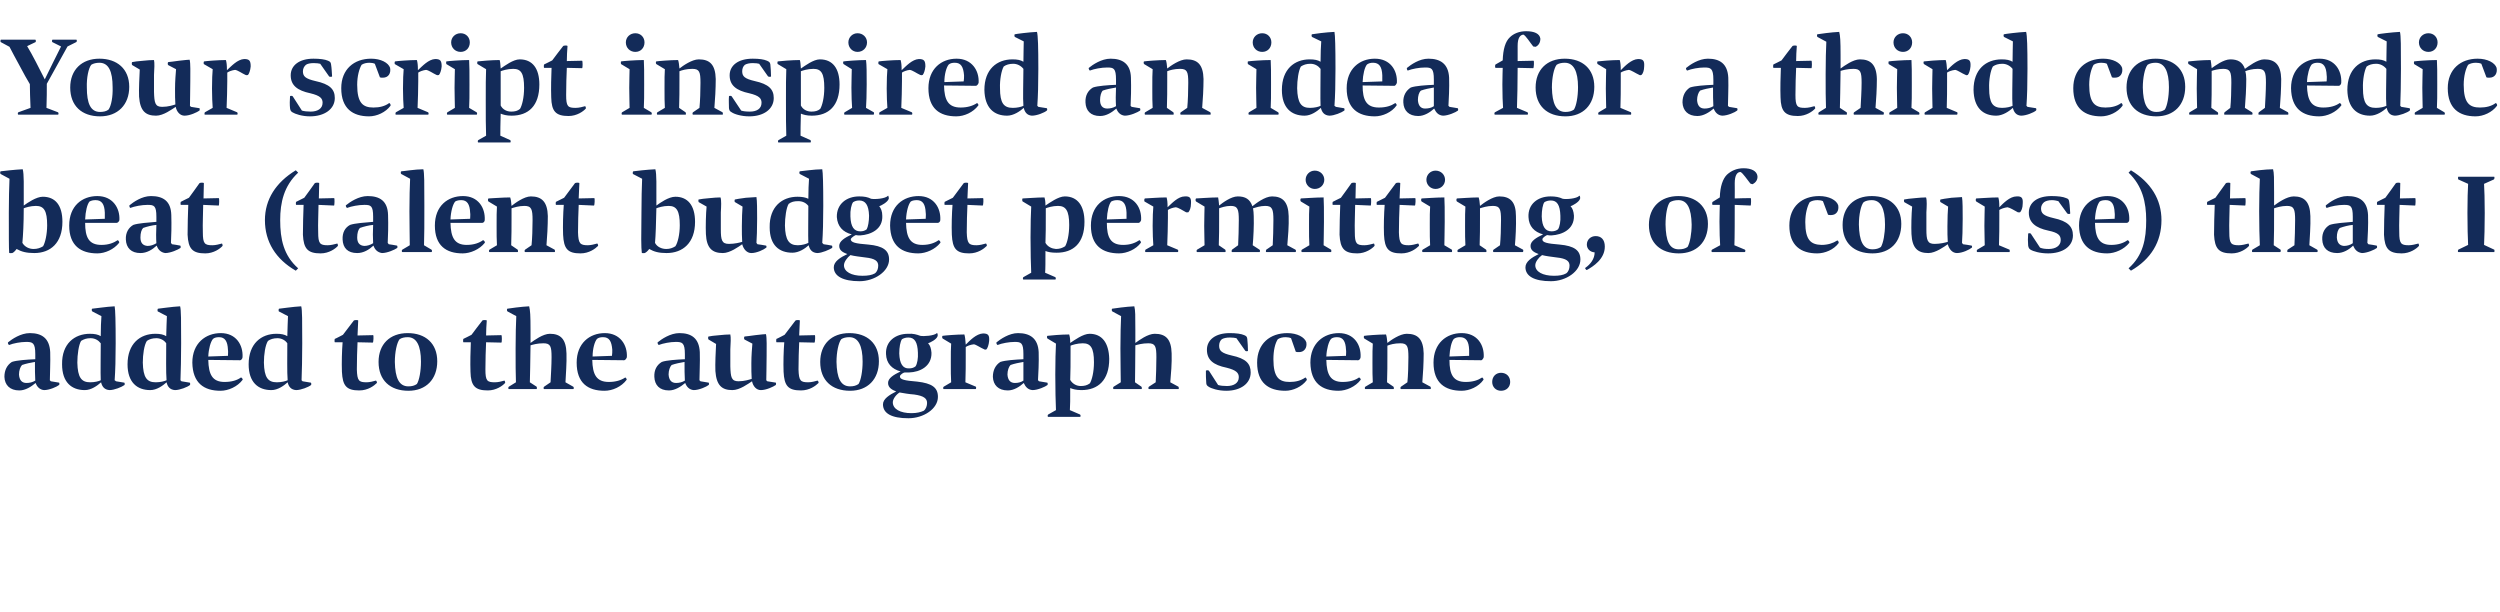 <?xml version="1.0" standalone="no"?><!DOCTYPE svg PUBLIC "-//W3C//DTD SVG 1.1//EN" "http://www.w3.org/Graphics/SVG/1.1/DTD/svg11.dtd"><svg xmlns="http://www.w3.org/2000/svg" version="1.1" width="737px" height="180.5px" viewBox="0 -9 737 180.5" style="top:-9px">  <desc>Your script inspired an idea for a third comedic beat (talent budget permitting, of course) that I added to the autog...</desc>  <defs/>  <g id="Polygon6237">    <path d="M 10.5 103.9 C 9.2 105 7.5 106.1 5.7 106.1 C 2.9 106.1 1.4 104.5 1.3 102.1 C 1.3 100.1 2.1 98.6 3.5 97.7 C 4.9 97.2 8.1 97 10.4 96.9 C 10.4 96.3 10.4 95.8 10.4 95.4 C 10.4 92 9.6 91.8 7.7 91.8 C 6.1 91.8 3.9 92.2 2.7 92.7 C 2.5 92.7 2.2 92.1 2.4 91.9 C 3.5 91 6.1 89.2 8.8 89.2 C 12.3 89.2 14.6 90.7 14.8 94.8 C 14.9 97.8 14.7 101.3 14.7 103.1 C 14.66 103.08 15 103.4 15 103.4 C 15 103.4 17.36 103.81 17.4 103.8 C 17.5 103.8 17.6 104.4 17.4 104.5 C 16.8 105 14.6 106 13 106 C 11.7 105.9 10.9 105 10.5 103.9 Z M 7.8 103.9 C 8.7 103.9 9.6 103.7 10.4 103.2 C 10.3 101.8 10.3 99.6 10.3 97.7 C 9.1 97.9 7.6 98.2 6.5 98.6 C 6 99.1 5.6 100.2 5.6 101.4 C 5.7 103 6.4 103.9 7.8 103.9 Z M 32.3 106 C 30.8 105.9 30.1 105 29.8 103.7 C 28.7 104.7 26.9 106 25 106 C 21.1 106 18.3 103.7 18.3 98.4 C 18.2 92.3 22 89.4 26.5 89.4 C 27.9 89.4 28.9 89.6 29.7 90.1 C 29.7 87.9 29.8 85.4 29.9 84.2 C 29.9 84.2 27.2 82.8 27.2 82.8 C 27 82.7 27 82 27.2 82 C 27.6 82 31.4 81.4 33.8 81.3 C 34 82.3 34.1 85.8 34.1 92.2 C 34.1 96.7 34 100.3 33.8 103.1 C 33.84 103.08 34.2 103.4 34.2 103.4 C 34.2 103.4 36.6 103.81 36.6 103.8 C 36.8 103.8 36.8 104.4 36.7 104.5 C 35.9 105.1 33.7 106 32.3 106 Z M 26.6 103.7 C 27.9 103.7 29.1 103.4 29.7 103.1 C 29.6 100.8 29.7 96 29.7 92.2 C 29 91.3 28 90.7 26.7 90.7 C 25.5 90.7 24.7 91 23.9 91.5 C 23.2 92.7 22.8 95.5 22.8 97.9 C 22.9 102.3 24 103.7 26.6 103.7 Z M 51.6 106 C 50.1 105.9 49.4 105 49.1 103.7 C 48 104.7 46.2 106 44.3 106 C 40.4 106 37.6 103.7 37.6 98.4 C 37.6 92.3 41.3 89.4 45.8 89.4 C 47.2 89.4 48.2 89.6 49 90.1 C 49.1 87.9 49.1 85.4 49.2 84.2 C 49.2 84.2 46.5 82.8 46.5 82.8 C 46.4 82.7 46.4 82 46.6 82 C 46.9 82 50.8 81.4 53.1 81.3 C 53.4 82.3 53.4 85.8 53.4 92.2 C 53.4 96.7 53.3 100.3 53.2 103.1 C 53.17 103.08 53.5 103.4 53.5 103.4 C 53.5 103.4 55.94 103.81 55.9 103.8 C 56.1 103.8 56.1 104.4 56 104.5 C 55.3 105.1 53 106 51.6 106 Z M 45.9 103.7 C 47.3 103.7 48.4 103.4 49.1 103.1 C 48.9 100.8 49 96 49 92.2 C 48.4 91.3 47.3 90.7 46.1 90.7 C 44.9 90.7 44 91 43.3 91.5 C 42.5 92.7 42.1 95.5 42.1 97.9 C 42.2 102.3 43.3 103.7 45.9 103.7 Z M 65.1 89.2 C 69.6 89.2 71.7 92.7 71.5 96.3 C 71.5 96.7 71.1 97.2 70.8 97.2 C 70.8 97.2 61.4 97.1 61.4 97.1 C 61.5 101.4 62.6 103.6 66.2 103.6 C 68.3 103.6 69.9 103.1 71 102.3 C 71.2 102.2 71.7 102.8 71.5 103 C 70 105 67.3 106.2 65 106.2 C 60.1 106.2 56.8 103.9 56.7 97.9 C 56.7 92.2 60.6 89.2 65.1 89.2 Z M 67.2 95.9 C 67.2 95.4 67.3 94.6 67.2 94.1 C 67.1 91.6 66.3 90.4 64.6 90.4 C 63.9 90.4 63.3 90.5 62.8 90.9 C 62.1 91.7 61.5 93.8 61.4 96.1 C 61.4 96.1 67.2 95.9 67.2 95.9 Z M 87.3 106 C 85.8 105.9 85.1 105 84.8 103.7 C 83.7 104.7 81.9 106 80 106 C 76.1 106 73.3 103.7 73.3 98.4 C 73.3 92.3 77 89.4 81.5 89.4 C 82.9 89.4 83.9 89.6 84.7 90.1 C 84.8 87.9 84.8 85.4 84.9 84.2 C 84.9 84.2 82.2 82.8 82.2 82.8 C 82.1 82.7 82.1 82 82.3 82 C 82.6 82 86.5 81.4 88.8 81.3 C 89.1 82.3 89.1 85.8 89.1 92.2 C 89.1 96.7 89 100.3 88.9 103.1 C 88.88 103.08 89.2 103.4 89.2 103.4 C 89.2 103.4 91.64 103.81 91.6 103.8 C 91.8 103.8 91.8 104.4 91.7 104.5 C 91 105.1 88.7 106 87.3 106 Z M 81.6 103.7 C 83 103.7 84.1 103.4 84.8 103.1 C 84.6 100.8 84.7 96 84.7 92.2 C 84.1 91.3 83 90.7 81.8 90.7 C 80.6 90.7 79.7 91 79 91.5 C 78.2 92.7 77.8 95.5 77.8 97.9 C 77.9 102.3 79 103.7 81.6 103.7 Z M 100.8 100.6 C 100.7 98 100.8 94.3 101 91.9 C 101 91.9 98.7 91.9 98.7 91.9 C 98.6 91.9 98.6 91 98.7 90.9 C 98.74 90.95 101.1 89.7 101.1 89.7 C 101.1 89.7 104.3 85.48 104.3 85.5 C 104.5 85.3 105.6 85.3 105.6 85.5 C 105.5 86.7 105.5 88.6 105.4 89.9 C 105.4 89.9 110 89.8 110 89.8 C 110.2 89.8 110.1 92 109.9 92 C 109.9 92 105.4 91.9 105.4 91.9 C 105.3 93.7 105.2 97.6 105.2 99.9 C 105.3 103.3 105.8 103.7 108.1 103.7 C 109 103.7 110.1 103.4 110.8 103.2 C 111 103.2 111.2 103.8 111.1 103.9 C 110.3 104.7 108.5 106.1 105.9 106.1 C 102.1 106.1 101 104.7 100.8 100.6 Z M 128.9 97.5 C 128.9 102.8 125.6 106.2 120.4 106.2 C 115 106.2 111.6 103.1 111.6 97.7 C 111.6 92.5 114.9 89.2 120.2 89.2 C 125.4 89.2 128.9 92.2 128.9 97.5 Z M 124.1 97.6 C 124.1 92.9 122.8 90.4 120.2 90.4 C 119.2 90.4 118.4 90.6 117.8 91 C 117 92 116.4 94.8 116.4 97.7 C 116.5 102.4 117.6 104.9 120.4 104.9 C 121.4 104.9 122.2 104.7 122.9 104.2 C 123.6 103.1 124.1 100.4 124.1 97.6 Z M 138.7 100.6 C 138.6 98 138.7 94.3 138.8 91.9 C 138.8 91.9 136.6 91.9 136.6 91.9 C 136.5 91.9 136.5 91 136.6 90.9 C 136.59 90.95 139 89.7 139 89.7 C 139 89.7 142.16 85.48 142.2 85.5 C 142.3 85.3 143.5 85.3 143.5 85.5 C 143.4 86.7 143.3 88.6 143.3 89.9 C 143.3 89.9 147.8 89.8 147.8 89.8 C 148 89.8 148 92 147.8 92 C 147.8 92 143.3 91.9 143.3 91.9 C 143.2 93.7 143.1 97.6 143.1 99.9 C 143.1 103.3 143.6 103.7 145.9 103.7 C 146.9 103.7 148 103.4 148.7 103.2 C 148.8 103.2 149 103.8 148.9 103.9 C 148.2 104.7 146.3 106.1 143.8 106.1 C 140 106.1 138.8 104.7 138.7 100.6 Z M 158.2 105.7 C 158.2 105.7 150 105.7 150 105.7 C 149.8 105.7 149.8 105.1 150 105 C 150 105 152.1 103.7 152.1 103.7 C 152 101.4 152 98.1 152 93.7 C 152 89.8 152.1 86.3 152.2 84.2 C 152.2 84.2 149.6 82.8 149.6 82.8 C 149.4 82.7 149.4 82 149.6 82 C 150.2 81.9 153.7 81.4 156 81.3 C 156.3 82.5 156.4 84 156.4 88.3 C 156.4 89.6 156.4 90.8 156.4 92.1 C 157.5 91.3 160.1 89.4 162.1 89.4 C 165.2 89.4 166.9 90.9 167 95.2 C 167.1 97.9 166.8 101.5 166.7 103.7 C 166.7 103.7 169 105 169 105 C 169.2 105.1 169.2 105.7 169 105.7 C 169 105.7 160.4 105.7 160.4 105.7 C 160.2 105.7 160.2 105.1 160.4 105 C 160.4 105 162.3 103.7 162.3 103.7 C 162.4 101.8 162.6 98.6 162.6 96.3 C 162.6 93.1 162.3 92.2 160.2 92.2 C 158.4 92.2 157.1 92.6 156.4 92.8 C 156.3 97.7 156.3 101.6 156.2 103.7 C 156.2 103.7 158.2 105 158.2 105 C 158.3 105.1 158.3 105.7 158.2 105.7 Z M 178.3 89.2 C 182.8 89.2 185 92.7 184.8 96.3 C 184.7 96.7 184.3 97.2 184 97.2 C 184 97.2 174.6 97.1 174.6 97.1 C 174.7 101.4 175.8 103.6 179.5 103.6 C 181.5 103.6 183.1 103.1 184.3 102.3 C 184.4 102.2 184.9 102.8 184.7 103 C 183.2 105 180.6 106.2 178.2 106.2 C 173.3 106.2 170 103.9 170 97.9 C 170 92.2 173.8 89.2 178.3 89.2 Z M 180.4 95.9 C 180.5 95.4 180.5 94.6 180.5 94.1 C 180.3 91.6 179.6 90.4 177.8 90.4 C 177.1 90.4 176.5 90.5 176 90.9 C 175.3 91.7 174.7 93.8 174.7 96.1 C 174.7 96.1 180.4 95.9 180.4 95.9 Z M 202 103.9 C 200.7 105 199 106.1 197.2 106.1 C 194.4 106.1 193 104.5 192.9 102.1 C 192.8 100.1 193.6 98.6 195.1 97.7 C 196.4 97.2 199.6 97 201.9 96.9 C 201.9 96.3 201.9 95.8 201.9 95.4 C 201.9 92 201.1 91.8 199.2 91.8 C 197.6 91.8 195.5 92.2 194.2 92.7 C 194.1 92.7 193.7 92.1 193.9 91.9 C 195 91 197.6 89.2 200.3 89.2 C 203.8 89.2 206.1 90.7 206.3 94.8 C 206.4 97.8 206.2 101.3 206.2 103.1 C 206.18 103.08 206.5 103.4 206.5 103.4 C 206.5 103.4 208.88 103.81 208.9 103.8 C 209 103.8 209.1 104.4 208.9 104.5 C 208.3 105 206.1 106 204.5 106 C 203.2 105.9 202.4 105 202 103.9 Z M 199.3 103.9 C 200.2 103.9 201.1 103.7 201.9 103.2 C 201.8 101.8 201.8 99.6 201.8 97.7 C 200.6 97.9 199.1 98.2 198 98.6 C 197.5 99.1 197.1 100.2 197.1 101.4 C 197.2 103 197.9 103.9 199.3 103.9 Z M 224.3 106 C 223 106 222 104.9 221.7 103.4 C 220.6 104.1 218.1 106 215.9 106 C 212.8 106 211.2 104.6 210.9 100.4 C 210.8 98.4 211 94.3 211.1 92.4 C 211.1 92.4 208.9 91.1 208.9 91.1 C 208.7 91 208.7 90.2 208.9 90.2 C 209.4 90.1 210.6 89.9 212.2 89.8 C 213.3 89.7 214.2 89.6 215.3 89.6 C 215.5 90.4 215.4 92.3 215.3 94 C 215.3 95.9 215.3 97.1 215.3 99 C 215.4 102.2 215.6 103.4 217.7 103.4 C 219.5 103.4 220.9 102.9 221.6 102.7 C 221.5 101.4 221.5 99.9 221.5 98.1 C 221.5 95.8 221.7 93.6 221.8 92.3 C 221.8 92.3 219.5 91.1 219.5 91.1 C 219.3 91 219.3 90.3 219.5 90.2 C 219.8 90.2 221.2 90 222.7 89.8 C 224.2 89.6 225.7 89.5 225.8 89.5 C 226.1 90.5 226 93.5 226 95.9 C 226 99.2 225.9 101.6 225.9 103.1 C 225.86 103.08 226.2 103.4 226.2 103.4 C 226.2 103.4 228.66 103.81 228.7 103.8 C 228.8 103.8 228.8 104.4 228.7 104.5 C 228 105 225.9 106 224.3 106 Z M 231 100.6 C 230.9 98 231 94.3 231.2 91.9 C 231.2 91.9 228.9 91.9 228.9 91.9 C 228.8 91.9 228.8 91 228.9 90.9 C 228.94 90.95 231.3 89.7 231.3 89.7 C 231.3 89.7 234.5 85.48 234.5 85.5 C 234.7 85.3 235.8 85.3 235.8 85.5 C 235.7 86.7 235.7 88.6 235.6 89.9 C 235.6 89.9 240.2 89.8 240.2 89.8 C 240.4 89.8 240.3 92 240.1 92 C 240.1 92 235.6 91.9 235.6 91.9 C 235.5 93.7 235.4 97.6 235.4 99.9 C 235.5 103.3 236 103.7 238.3 103.7 C 239.2 103.7 240.3 103.4 241 103.2 C 241.2 103.2 241.4 103.8 241.3 103.9 C 240.5 104.7 238.7 106.1 236.1 106.1 C 232.3 106.1 231.2 104.7 231 100.6 Z M 259.1 97.5 C 259.1 102.8 255.8 106.2 250.6 106.2 C 245.2 106.2 241.8 103.1 241.8 97.7 C 241.8 92.5 245.1 89.2 250.4 89.2 C 255.6 89.2 259.1 92.2 259.1 97.5 Z M 254.3 97.6 C 254.3 92.9 253 90.4 250.4 90.4 C 249.4 90.4 248.6 90.6 248 91 C 247.2 92 246.6 94.8 246.6 97.7 C 246.7 102.4 247.8 104.9 250.6 104.9 C 251.6 104.9 252.4 104.7 253.1 104.2 C 253.8 103.1 254.3 100.4 254.3 97.6 Z M 260.3 110.2 C 260.3 108.6 262.2 107.4 264.2 106.4 C 263.2 106 261.8 105.4 261.8 103.9 C 261.8 102.5 263.4 101.5 265.5 100.5 C 262.9 99.8 261.3 98.1 261.2 95.4 C 261 91.7 263.9 89.4 267.7 89.4 C 269.2 89.3 270.2 89.6 271.3 90 C 272.3 90.2 275.4 90 276.2 89.2 C 276.4 89.1 276.5 89.9 276.4 90.1 C 276.1 91.1 274.2 92 273.6 92.2 C 274.2 92.8 274.5 93.7 274.6 95 C 274.7 99 271.2 100.7 268 100.8 C 267.6 100.8 267.1 100.8 266.7 100.8 C 266.4 100.8 265.4 101.4 265.3 101.9 C 265.2 102.9 266.7 103.2 270.4 103.5 C 274.7 104 276.5 105.2 276.5 108 C 276.5 111.5 272.3 114.3 267.8 114.3 C 262.9 114.3 260.3 112.9 260.3 110.2 Z M 267.8 90.5 C 267 90.5 266.4 90.7 265.9 91 C 265.4 91.7 265.1 93.4 265.1 95.2 C 265.2 98.3 266.2 99.7 268 99.6 C 268.8 99.6 269.4 99.4 269.9 99 C 270.4 98.3 270.7 96.6 270.6 95 C 270.5 91.8 269.6 90.5 267.8 90.5 Z M 263.2 109.6 C 263.2 111.6 265.4 112.8 268.7 112.8 C 270.3 112.8 271.4 112.5 272.3 112.1 C 273 111.6 273.3 110.6 273.3 109.8 C 273.3 108.5 272.4 107.7 269.5 107.3 C 268 107.2 266.3 106.9 265.2 106.7 C 264.2 107.3 263.2 108.6 263.2 109.6 Z M 287.6 105.7 C 287.6 105.7 278.2 105.7 278.2 105.7 C 278 105.7 278 105.1 278.2 105 C 278.2 105 280.4 103.7 280.4 103.7 C 280.3 102.3 280.3 100.3 280.3 98 C 280.3 95.2 280.3 93.6 280.4 92.3 C 280.4 92.3 277.9 90.8 277.9 90.8 C 277.7 90.7 277.7 90 277.9 90 C 278.4 89.9 282.1 89.6 284.3 89.6 C 284.5 90.3 284.6 91.1 284.7 92.6 C 285.9 91.4 287.8 89.4 289.8 89.3 C 291.4 89.3 291.7 89.9 291.6 91.5 C 291.5 92.7 291.1 93.7 290.8 94 C 290.6 94.1 290.3 94.1 290.2 94 C 289 93.5 287.8 92.6 287.1 92.5 C 286.1 92.6 285.1 93 284.7 93.3 C 284.7 94 284.7 94.8 284.7 95.8 C 284.7 97.9 284.7 101.5 284.6 103.7 C 284.6 103.7 287.7 105 287.7 105 C 287.8 105.1 287.8 105.7 287.6 105.7 Z M 301.8 103.9 C 300.6 105 298.9 106.1 297.1 106.1 C 294.3 106.1 292.8 104.5 292.7 102.1 C 292.7 100.1 293.5 98.6 294.9 97.7 C 296.3 97.2 299.5 97 301.7 96.9 C 301.7 96.3 301.7 95.8 301.7 95.4 C 301.7 92 301 91.8 299.1 91.8 C 297.5 91.8 295.3 92.2 294.1 92.7 C 293.9 92.7 293.6 92.1 293.8 91.9 C 294.9 91 297.5 89.2 300.1 89.2 C 303.6 89.2 306 90.7 306.2 94.8 C 306.3 97.8 306.1 101.3 306 103.1 C 306.05 103.08 306.3 103.4 306.3 103.4 C 306.3 103.4 308.75 103.81 308.7 103.8 C 308.9 103.8 308.9 104.4 308.8 104.5 C 308.2 105 305.9 106 304.4 106 C 303 105.9 302.3 105 301.8 103.9 Z M 299.2 103.9 C 300.1 103.9 301 103.7 301.7 103.2 C 301.7 101.8 301.7 99.6 301.7 97.7 C 300.5 97.9 299 98.2 297.9 98.6 C 297.4 99.1 297 100.2 297 101.4 C 297.1 103 297.8 103.9 299.2 103.9 Z M 318.4 113.9 C 318.4 113.9 309 113.9 309 113.9 C 308.8 113.9 308.8 113.3 309 113.2 C 309 113.2 311.3 111.9 311.3 111.9 C 311.2 109.5 311.1 106 311.1 101.4 C 311.1 97.3 311.2 94.4 311.3 92.3 C 311.3 92.3 308.8 90.8 308.8 90.8 C 308.6 90.7 308.6 90 308.8 90 C 309.5 89.9 312.9 89.6 315.2 89.6 C 315.4 90.3 315.5 90.9 315.5 92.1 C 316.7 91.3 319.3 89.4 321.2 89.4 C 324.9 89.4 326.9 92.1 327 96.8 C 327 103.1 323.7 106 318.8 106 C 317.2 106 316.3 105.7 315.5 105.4 C 315.5 108.6 315.5 110.7 315.4 111.9 C 315.4 111.9 318.4 113.2 318.4 113.2 C 318.6 113.3 318.6 113.9 318.4 113.9 Z M 315.5 103 C 316.2 104.2 317.4 104.8 318.6 104.8 C 319.7 104.8 320.5 104.6 321.3 104 C 321.9 103 322.5 100.7 322.5 97.8 C 322.5 93.5 321.5 92.2 319.2 92.2 C 317.6 92.2 316.1 92.7 315.6 92.9 C 315.6 93.3 315.6 93.9 315.6 94.6 C 315.6 97.9 315.6 100.7 315.5 103 Z M 336.5 105.7 C 336.5 105.7 328.3 105.7 328.3 105.7 C 328.1 105.7 328.1 105.1 328.3 105 C 328.3 105 330.4 103.7 330.4 103.7 C 330.4 101.4 330.3 98.1 330.3 93.7 C 330.3 89.8 330.4 86.3 330.5 84.2 C 330.5 84.2 327.9 82.8 327.9 82.8 C 327.7 82.7 327.7 82 327.9 82 C 328.5 81.9 332 81.4 334.4 81.3 C 334.7 82.5 334.7 84 334.7 88.3 C 334.7 89.6 334.7 90.8 334.7 92.1 C 335.8 91.3 338.4 89.4 340.4 89.4 C 343.6 89.4 345.3 90.9 345.4 95.2 C 345.5 97.9 345.2 101.5 345 103.7 C 345 103.7 347.4 105 347.4 105 C 347.5 105.1 347.6 105.7 347.4 105.7 C 347.4 105.7 338.7 105.7 338.7 105.7 C 338.5 105.7 338.5 105.1 338.7 105 C 338.7 105 340.7 103.7 340.7 103.7 C 340.8 101.8 340.9 98.6 340.9 96.3 C 340.9 93.1 340.6 92.2 338.5 92.2 C 336.8 92.2 335.4 92.6 334.7 92.8 C 334.7 97.7 334.6 101.6 334.6 103.7 C 334.6 103.7 336.5 105 336.5 105 C 336.6 105.1 336.7 105.7 336.5 105.7 Z M 355.6 103.8 C 355.5 102.9 355.5 101.3 355.5 100.3 C 355.6 100.1 356.2 100.1 356.4 100.3 C 356.4 100.3 359.1 104.5 359.1 104.5 C 359.8 104.7 360.6 104.8 361.7 104.8 C 363.6 104.8 365.2 104 365.2 102.2 C 365.2 100.9 364.4 100.1 361.6 99.4 C 357.7 98.6 355.8 97.1 355.8 94.1 C 355.8 91.2 358.3 89.2 362.5 89.2 C 364.4 89.2 365.9 89.4 366.8 89.8 C 367.5 90.1 367.6 90.3 367.7 90.9 C 367.8 92.1 367.9 93.2 367.9 94.4 C 367.9 94.6 367.2 94.6 367.1 94.4 C 367.1 94.4 364.5 90.7 364.5 90.7 C 364.1 90.6 363.4 90.5 362.6 90.5 C 361.5 90.5 360.7 90.7 360.2 91 C 359.7 91.4 359.4 92.1 359.4 92.9 C 359.4 94.4 360.1 95.1 363.1 95.8 C 367.3 96.7 368.7 98.2 368.7 100.8 C 368.7 104.1 365.7 106.2 361.5 106.2 C 359.1 106.2 357 105.5 356.3 105 C 355.8 104.7 355.6 104.4 355.6 103.8 Z M 379 90.4 C 378.1 90.4 377.3 90.6 376.7 91 C 375.9 92.2 375.4 94.3 375.4 96.9 C 375.4 102.3 377.1 103.6 380.2 103.6 C 382 103.6 383.5 103.2 384.8 102.3 C 384.9 102.2 385.4 102.8 385.2 103.1 C 383.8 105 381.2 106.2 378.9 106.2 C 374 106.2 370.6 103.9 370.6 97.9 C 370.6 92.3 374.4 89.2 379.5 89.2 C 382.4 89.2 384.6 90.4 385.1 91.9 C 385.4 93.5 384.5 94.8 383 94.8 C 382.6 94.8 382.2 94.8 382 94.7 C 382 94.7 380.6 90.7 380.6 90.7 C 380.2 90.5 379.5 90.4 379 90.4 Z M 394.7 89.2 C 399.2 89.2 401.3 92.7 401.1 96.3 C 401.1 96.7 400.7 97.2 400.4 97.2 C 400.4 97.2 391 97.1 391 97.1 C 391.1 101.4 392.2 103.6 395.8 103.6 C 397.9 103.6 399.5 103.1 400.6 102.3 C 400.8 102.2 401.3 102.8 401.1 103 C 399.6 105 396.9 106.2 394.6 106.2 C 389.7 106.2 386.4 103.9 386.3 97.9 C 386.3 92.2 390.2 89.2 394.7 89.2 Z M 396.8 95.9 C 396.8 95.4 396.9 94.6 396.8 94.1 C 396.7 91.6 395.9 90.4 394.2 90.4 C 393.5 90.4 392.9 90.5 392.4 90.9 C 391.7 91.7 391.1 93.8 391 96.1 C 391 96.1 396.8 95.9 396.8 95.9 Z M 410.8 105.7 C 410.8 105.7 402.5 105.7 402.5 105.7 C 402.3 105.7 402.3 105.1 402.5 105 C 402.5 105 404.7 103.7 404.7 103.7 C 404.6 102.3 404.6 100.3 404.6 98 C 404.6 95.2 404.6 93.6 404.7 92.3 C 404.7 92.3 402.2 90.8 402.2 90.8 C 402 90.7 402 90 402.2 90 C 402.7 89.9 406.4 89.6 408.6 89.6 C 408.8 90.2 408.9 90.9 409 92.1 C 410 91.3 412.7 89.4 414.7 89.4 C 417.9 89.4 419.6 90.9 419.7 95.2 C 419.7 97.9 419.5 101.5 419.3 103.7 C 419.3 103.7 421.7 105 421.7 105 C 421.8 105.1 421.9 105.7 421.7 105.7 C 421.7 105.7 413 105.7 413 105.7 C 412.8 105.7 412.8 105.1 413 105 C 413 105 414.9 103.7 414.9 103.7 C 415.1 101.8 415.2 98.6 415.2 96.3 C 415.2 93.1 414.9 92.2 412.8 92.2 C 411.1 92.2 409.7 92.6 409 92.9 C 409 93.6 409 94.6 409 95.8 C 409 97.9 409 101.5 408.9 103.7 C 408.9 103.7 410.8 105 410.8 105 C 410.9 105.1 411 105.7 410.8 105.7 Z M 430.9 89.2 C 435.5 89.2 437.6 92.7 437.4 96.3 C 437.3 96.7 436.9 97.2 436.7 97.2 C 436.7 97.2 427.3 97.1 427.3 97.1 C 427.3 101.4 428.4 103.6 432.1 103.6 C 434.2 103.6 435.7 103.1 436.9 102.3 C 437 102.2 437.5 102.8 437.3 103 C 435.9 105 433.2 106.2 430.9 106.2 C 426 106.2 422.6 103.9 422.6 97.9 C 422.6 92.2 426.4 89.2 430.9 89.2 Z M 433.1 95.9 C 433.1 95.4 433.1 94.6 433.1 94.1 C 433 91.6 432.2 90.4 430.4 90.4 C 429.7 90.4 429.2 90.5 428.6 90.9 C 427.9 91.7 427.4 93.8 427.3 96.1 C 427.3 96.1 433.1 95.9 433.1 95.9 Z M 439.9 103.6 C 439.9 102 441 100.9 442.5 100.9 C 444.1 100.9 445.2 102 445.2 103.6 C 445.2 105.1 444.1 106.2 442.5 106.2 C 441 106.2 439.9 105.1 439.9 103.6 Z " stroke="none" fill="#132b59"/>  </g>  <g id="Polygon6236">    <path d="M 2.7 65.5 C 2.6 64.2 2.6 60.1 2.6 53.7 C 2.6 49.9 2.7 46 2.8 43.7 C 2.8 43.7 0.2 42.3 0.2 42.3 C 0 42.2 0 41.6 0.2 41.5 C 1.1 41.4 4.4 41 6.7 40.9 C 7.1 42.4 7 45.4 7 51.6 C 8.1 50.8 10.7 49 12.6 49 C 16.3 49 18.4 51.5 18.4 56.4 C 18.4 62.6 14.9 65.6 10.1 65.6 C 7.8 65.6 6.3 65.2 4.9 64.4 C 4.3 65.2 3.9 65.5 3.6 65.6 C 3.5 65.6 2.7 65.7 2.7 65.5 Z M 9.9 64.4 C 11 64.4 11.9 64.1 12.7 63.6 C 13.3 62.6 13.9 60.1 13.9 57.4 C 13.9 53.2 13 51.7 10.6 51.7 C 9 51.7 7.5 52.2 7 52.4 C 7 57.1 6.8 60.3 6.6 62.6 C 7.3 63.8 8.6 64.4 9.9 64.4 Z M 28.7 48.8 C 33.2 48.8 35.4 52.3 35.2 55.9 C 35.1 56.3 34.7 56.7 34.4 56.7 C 34.4 56.7 25.1 56.7 25.1 56.7 C 25.1 61 26.2 63.2 29.9 63.2 C 32 63.2 33.5 62.6 34.7 61.8 C 34.8 61.8 35.3 62.3 35.1 62.6 C 33.6 64.5 31 65.7 28.7 65.7 C 23.8 65.7 20.4 63.4 20.4 57.5 C 20.4 51.7 24.2 48.8 28.7 48.8 Z M 30.9 55.5 C 30.9 54.9 30.9 54.2 30.9 53.7 C 30.8 51.2 30 50 28.2 50 C 27.5 50 27 50.1 26.4 50.4 C 25.7 51.2 25.2 53.3 25.1 55.7 C 25.1 55.7 30.9 55.5 30.9 55.5 Z M 46.2 63.4 C 44.9 64.6 43.3 65.6 41.4 65.6 C 38.7 65.6 37.2 64.1 37.1 61.6 C 37 59.6 37.9 58.1 39.3 57.3 C 40.7 56.8 43.8 56.6 46.1 56.4 C 46.1 55.8 46.1 55.3 46.1 54.9 C 46.1 51.6 45.4 51.4 43.5 51.4 C 41.8 51.4 39.7 51.8 38.4 52.3 C 38.3 52.3 38 51.7 38.2 51.5 C 39.3 50.6 41.8 48.8 44.5 48.8 C 48 48.8 50.4 50.2 50.5 54.4 C 50.6 57.3 50.5 60.9 50.4 62.6 C 50.41 62.62 50.7 63 50.7 63 C 50.7 63 53.11 63.35 53.1 63.4 C 53.3 63.4 53.3 64 53.2 64.1 C 52.5 64.6 50.3 65.6 48.7 65.6 C 47.4 65.4 46.6 64.6 46.2 63.4 Z M 43.5 63.5 C 44.4 63.5 45.3 63.2 46.1 62.7 C 46 61.3 46 59.1 46.1 57.3 C 44.9 57.4 43.3 57.8 42.2 58.2 C 41.7 58.7 41.4 59.7 41.4 61 C 41.4 62.6 42.1 63.4 43.5 63.5 Z M 55.3 60.2 C 55.3 57.6 55.4 53.9 55.5 51.4 C 55.5 51.4 53.3 51.4 53.3 51.4 C 53.2 51.4 53.2 50.6 53.3 50.5 C 53.26 50.49 55.7 49.3 55.7 49.3 C 55.7 49.3 58.83 45.02 58.8 45 C 59 44.8 60.1 44.8 60.1 45 C 60.1 46.3 60 48.1 60 49.5 C 60 49.5 64.5 49.4 64.5 49.4 C 64.7 49.4 64.6 51.6 64.5 51.6 C 64.5 51.6 59.9 51.4 59.9 51.4 C 59.9 53.3 59.7 57.1 59.8 59.5 C 59.8 62.8 60.3 63.3 62.6 63.3 C 63.6 63.3 64.6 63 65.4 62.8 C 65.5 62.7 65.7 63.4 65.6 63.5 C 64.9 64.3 63 65.7 60.5 65.7 C 56.7 65.7 55.5 64.3 55.3 60.2 Z M 78.1 55.9 C 78.1 49.8 81.3 44.8 87.2 41.2 C 87.2 41.2 87.9 41.9 87.9 41.9 C 83.7 45.8 82.6 50.7 82.6 55.9 C 82.6 61.5 83.6 66.3 87.9 70.1 C 87.9 70.1 87.2 70.8 87.2 70.8 C 81.3 67.4 78.1 62.3 78.1 55.9 Z M 89.3 60.2 C 89.3 57.6 89.4 53.9 89.5 51.4 C 89.5 51.4 87.3 51.4 87.3 51.4 C 87.2 51.4 87.2 50.6 87.3 50.5 C 87.28 50.49 89.7 49.3 89.7 49.3 C 89.7 49.3 92.84 45.02 92.8 45 C 93 44.8 94.1 44.8 94.1 45 C 94.1 46.3 94 48.1 94 49.5 C 94 49.5 98.5 49.4 98.5 49.4 C 98.7 49.4 98.6 51.6 98.5 51.6 C 98.5 51.6 93.9 51.4 93.9 51.4 C 93.9 53.3 93.7 57.1 93.8 59.5 C 93.8 62.8 94.3 63.3 96.6 63.3 C 97.6 63.3 98.6 63 99.4 62.8 C 99.5 62.7 99.7 63.4 99.6 63.5 C 98.9 64.3 97 65.7 94.5 65.7 C 90.7 65.7 89.5 64.3 89.3 60.2 Z M 110.1 63.4 C 108.8 64.6 107.2 65.6 105.3 65.6 C 102.5 65.6 101.1 64.1 101 61.6 C 100.9 59.6 101.7 58.1 103.2 57.3 C 104.6 56.8 107.7 56.6 110 56.4 C 110 55.8 110 55.3 110 54.9 C 110 51.6 109.3 51.4 107.4 51.4 C 105.7 51.4 103.6 51.8 102.3 52.3 C 102.2 52.3 101.8 51.7 102 51.5 C 103.1 50.6 105.7 48.8 108.4 48.8 C 111.9 48.8 114.3 50.2 114.4 54.4 C 114.5 57.3 114.4 60.9 114.3 62.6 C 114.3 62.62 114.6 63 114.6 63 C 114.6 63 117 63.35 117 63.4 C 117.2 63.4 117.2 64 117.1 64.1 C 116.4 64.6 114.2 65.6 112.6 65.6 C 111.3 65.4 110.5 64.6 110.1 63.4 Z M 107.4 63.5 C 108.3 63.5 109.2 63.2 110 62.7 C 109.9 61.3 109.9 59.1 110 57.3 C 108.8 57.4 107.2 57.8 106.1 58.2 C 105.6 58.7 105.3 59.7 105.3 61 C 105.3 62.6 106 63.4 107.4 63.5 Z M 120.9 43.7 C 120.9 43.7 118.3 42.3 118.3 42.3 C 118.1 42.2 118.1 41.6 118.3 41.5 C 118.9 41.5 122.4 40.9 124.8 40.9 C 125.1 42 125.1 44.8 125.1 51.6 C 125.1 56.7 125.1 60.5 125 63.3 C 125 63.3 127.2 64.6 127.2 64.6 C 127.4 64.7 127.4 65.3 127.2 65.3 C 127.2 65.3 118.6 65.3 118.6 65.3 C 118.4 65.3 118.4 64.7 118.6 64.6 C 118.6 64.6 120.8 63.3 120.8 63.3 C 120.8 61 120.7 57.6 120.7 53.3 C 120.7 49.3 120.8 45.9 120.9 43.7 Z M 136.5 48.8 C 141 48.8 143.1 52.3 142.9 55.9 C 142.9 56.3 142.5 56.7 142.2 56.7 C 142.2 56.7 132.8 56.7 132.8 56.7 C 132.9 61 134 63.2 137.6 63.2 C 139.7 63.2 141.3 62.6 142.4 61.8 C 142.6 61.8 143.1 62.3 142.9 62.6 C 141.4 64.5 138.7 65.7 136.4 65.7 C 131.5 65.7 128.2 63.4 128.2 57.5 C 128.2 51.7 132 48.8 136.5 48.8 Z M 138.6 55.5 C 138.6 54.9 138.7 54.2 138.6 53.7 C 138.5 51.2 137.7 50 136 50 C 135.3 50 134.7 50.1 134.2 50.4 C 133.5 51.2 132.9 53.3 132.8 55.7 C 132.8 55.7 138.6 55.5 138.6 55.5 Z M 152.6 65.3 C 152.6 65.3 144.3 65.3 144.3 65.3 C 144.1 65.3 144.1 64.7 144.3 64.6 C 144.3 64.6 146.5 63.3 146.5 63.3 C 146.4 61.9 146.4 59.8 146.4 57.6 C 146.4 54.8 146.4 53.2 146.5 51.9 C 146.5 51.9 144 50.4 144 50.4 C 143.8 50.3 143.8 49.6 144 49.5 C 144.5 49.5 148.2 49.2 150.4 49.2 C 150.6 49.8 150.7 50.4 150.8 51.7 C 151.8 50.9 154.5 48.9 156.5 48.9 C 159.7 48.9 161.4 50.5 161.5 54.7 C 161.5 57.5 161.3 61.1 161.1 63.3 C 161.1 63.3 163.5 64.6 163.5 64.6 C 163.6 64.7 163.7 65.3 163.5 65.3 C 163.5 65.3 154.8 65.3 154.8 65.3 C 154.6 65.3 154.6 64.7 154.8 64.6 C 154.8 64.6 156.7 63.3 156.7 63.3 C 156.9 61.4 157 58.2 157 55.9 C 157 52.7 156.7 51.7 154.6 51.7 C 152.9 51.7 151.5 52.2 150.8 52.4 C 150.8 53.2 150.8 54.2 150.8 55.4 C 150.8 57.5 150.8 61.1 150.7 63.3 C 150.7 63.3 152.6 64.6 152.6 64.6 C 152.7 64.7 152.8 65.3 152.6 65.3 Z M 166 60.2 C 165.9 57.6 166 53.9 166.2 51.4 C 166.2 51.4 163.9 51.4 163.9 51.4 C 163.8 51.4 163.8 50.6 163.9 50.5 C 163.94 50.49 166.3 49.3 166.3 49.3 C 166.3 49.3 169.51 45.02 169.5 45 C 169.7 44.8 170.8 44.8 170.8 45 C 170.7 46.3 170.7 48.1 170.6 49.5 C 170.6 49.5 175.2 49.4 175.2 49.4 C 175.4 49.4 175.3 51.6 175.1 51.6 C 175.1 51.6 170.6 51.4 170.6 51.4 C 170.5 53.3 170.4 57.1 170.4 59.5 C 170.5 62.8 171 63.3 173.3 63.3 C 174.2 63.3 175.3 63 176 62.8 C 176.2 62.7 176.4 63.4 176.3 63.5 C 175.5 64.3 173.7 65.7 171.1 65.7 C 167.3 65.7 166.2 64.3 166 60.2 Z M 189.2 65.5 C 189 64.2 189 60.1 189.1 53.7 C 189.1 49.9 189.2 46 189.3 43.7 C 189.3 43.7 186.6 42.3 186.6 42.3 C 186.5 42.2 186.5 41.6 186.7 41.5 C 187.5 41.4 190.8 41 193.2 40.9 C 193.6 42.4 193.5 45.4 193.5 51.6 C 194.6 50.8 197.1 49 199.1 49 C 202.7 49 204.9 51.5 204.9 56.4 C 204.9 62.6 201.3 65.6 196.5 65.6 C 194.2 65.6 192.8 65.2 191.4 64.4 C 190.8 65.2 190.3 65.5 190.1 65.6 C 189.9 65.6 189.2 65.7 189.2 65.5 Z M 196.4 64.4 C 197.5 64.4 198.3 64.1 199.1 63.6 C 199.8 62.6 200.4 60.1 200.4 57.4 C 200.4 53.2 199.5 51.7 197.1 51.7 C 195.5 51.7 194 52.2 193.5 52.4 C 193.4 57.1 193.3 60.3 193.1 62.6 C 193.7 63.8 195.1 64.4 196.4 64.4 Z M 221.5 65.6 C 220.2 65.6 219.2 64.5 218.8 63 C 217.8 63.7 215.2 65.6 213.1 65.6 C 210 65.6 208.3 64.2 208.1 60 C 208 58 208.1 53.9 208.3 51.9 C 208.3 51.9 206 50.6 206 50.6 C 205.9 50.6 205.8 49.8 206 49.8 C 206.5 49.7 207.8 49.5 209.3 49.4 C 210.5 49.3 211.3 49.2 212.4 49.2 C 212.7 50 212.6 51.9 212.5 53.6 C 212.5 55.5 212.5 56.7 212.5 58.6 C 212.5 61.8 212.8 62.9 214.9 62.9 C 216.6 62.9 218.1 62.5 218.8 62.3 C 218.7 61 218.7 59.4 218.7 57.7 C 218.7 55.4 218.8 53.2 218.9 51.9 C 218.9 51.9 216.7 50.6 216.7 50.6 C 216.5 50.6 216.5 49.8 216.7 49.8 C 217 49.7 218.4 49.5 219.9 49.3 C 221.4 49.2 222.8 49.1 223 49.1 C 223.2 50.1 223.2 53.1 223.2 55.5 C 223.2 58.8 223.1 61.1 223 62.6 C 223.02 62.62 223.3 63 223.3 63 C 223.3 63 225.82 63.35 225.8 63.4 C 226 63.4 226 64 225.9 64 C 225.2 64.6 223.1 65.6 221.5 65.6 Z M 240.9 65.6 C 239.4 65.5 238.7 64.6 238.4 63.3 C 237.3 64.3 235.5 65.5 233.6 65.5 C 229.7 65.5 226.9 63.3 226.9 58 C 226.8 51.9 230.6 49 235.1 49 C 236.5 49 237.5 49.2 238.3 49.6 C 238.3 47.4 238.4 44.9 238.5 43.7 C 238.5 43.7 235.8 42.3 235.8 42.3 C 235.6 42.2 235.6 41.6 235.8 41.5 C 236.2 41.5 240 40.9 242.4 40.9 C 242.6 41.8 242.7 45.3 242.7 51.7 C 242.7 56.2 242.6 59.8 242.4 62.6 C 242.43 62.62 242.8 63 242.8 63 C 242.8 63 245.2 63.35 245.2 63.4 C 245.4 63.4 245.4 64 245.3 64.1 C 244.5 64.6 242.3 65.6 240.9 65.6 Z M 235.2 63.3 C 236.5 63.3 237.7 62.9 238.3 62.6 C 238.2 60.3 238.3 55.5 238.3 51.7 C 237.6 50.8 236.6 50.3 235.3 50.3 C 234.1 50.3 233.3 50.5 232.5 51.1 C 231.8 52.2 231.4 55.1 231.4 57.5 C 231.5 61.8 232.6 63.3 235.2 63.3 Z M 245.8 69.8 C 245.8 68.1 247.7 66.9 249.8 65.9 C 248.8 65.5 247.4 65 247.4 63.5 C 247.4 62.1 249 61.1 251.1 60.1 C 248.4 59.4 246.9 57.7 246.7 55 C 246.6 51.2 249.5 48.9 253.3 48.9 C 254.8 48.9 255.8 49.1 256.8 49.6 C 257.9 49.8 261 49.6 261.8 48.7 C 261.9 48.6 262.1 49.5 262 49.6 C 261.7 50.6 259.8 51.6 259.2 51.8 C 259.7 52.4 260.1 53.3 260.1 54.6 C 260.3 58.6 256.7 60.2 253.6 60.4 C 253.1 60.4 252.7 60.4 252.3 60.3 C 252 60.4 251 61 250.8 61.5 C 250.8 62.5 252.2 62.8 256 63.1 C 260.3 63.5 262.1 64.8 262.1 67.5 C 262.1 71 257.8 73.9 253.4 73.9 C 248.5 73.9 245.8 72.4 245.8 69.8 Z M 253.3 50.1 C 252.5 50.1 252 50.3 251.5 50.6 C 251 51.2 250.6 53 250.7 54.8 C 250.8 57.9 251.8 59.2 253.6 59.2 C 254.4 59.2 255 59 255.5 58.6 C 255.9 57.9 256.2 56.2 256.2 54.6 C 256.1 51.4 255.1 50.1 253.3 50.1 Z M 248.8 69.2 C 248.8 71.1 251 72.3 254.2 72.3 C 255.9 72.3 257 72.1 257.9 71.6 C 258.6 71.1 258.9 70.2 258.9 69.3 C 258.9 68 258 67.2 255.1 66.9 C 253.6 66.7 251.8 66.5 250.7 66.2 C 249.8 66.9 248.8 68.2 248.8 69.2 Z M 270.8 48.8 C 275.3 48.8 277.4 52.3 277.2 55.9 C 277.2 56.3 276.8 56.7 276.5 56.7 C 276.5 56.7 267.1 56.7 267.1 56.7 C 267.2 61 268.3 63.2 271.9 63.2 C 274 63.2 275.6 62.6 276.7 61.8 C 276.9 61.8 277.4 62.3 277.2 62.6 C 275.7 64.5 273 65.7 270.7 65.7 C 265.8 65.7 262.5 63.4 262.4 57.5 C 262.4 51.7 266.3 48.8 270.8 48.8 Z M 272.9 55.5 C 272.9 54.9 273 54.2 272.9 53.7 C 272.8 51.2 272 50 270.3 50 C 269.6 50 269 50.1 268.5 50.4 C 267.8 51.2 267.2 53.3 267.1 55.7 C 267.1 55.7 272.9 55.5 272.9 55.5 Z M 280.6 60.2 C 280.5 57.6 280.6 53.9 280.8 51.4 C 280.8 51.4 278.5 51.4 278.5 51.4 C 278.4 51.4 278.4 50.6 278.5 50.5 C 278.52 50.49 280.9 49.3 280.9 49.3 C 280.9 49.3 284.09 45.02 284.1 45 C 284.3 44.8 285.4 44.8 285.4 45 C 285.3 46.3 285.3 48.1 285.2 49.5 C 285.2 49.5 289.8 49.4 289.8 49.4 C 290 49.4 289.9 51.6 289.7 51.6 C 289.7 51.6 285.2 51.4 285.2 51.4 C 285.1 53.3 285 57.1 285 59.5 C 285.1 62.8 285.6 63.3 287.9 63.3 C 288.8 63.3 289.9 63 290.6 62.8 C 290.8 62.7 291 63.4 290.9 63.5 C 290.1 64.3 288.3 65.7 285.7 65.7 C 281.9 65.7 280.8 64.3 280.6 60.2 Z M 311.1 73.4 C 311.1 73.4 301.7 73.4 301.7 73.4 C 301.5 73.4 301.5 72.8 301.7 72.7 C 301.7 72.7 304 71.4 304 71.4 C 303.9 69 303.8 65.5 303.8 61 C 303.8 56.9 303.9 54 304 51.9 C 304 51.9 301.5 50.4 301.5 50.4 C 301.3 50.3 301.3 49.5 301.5 49.5 C 302.2 49.5 305.6 49.2 307.9 49.2 C 308.1 49.8 308.2 50.5 308.2 51.6 C 309.4 50.8 312 48.9 313.9 48.9 C 317.7 48.9 319.7 51.7 319.7 56.4 C 319.7 62.7 316.4 65.5 311.5 65.5 C 309.9 65.5 309 65.3 308.2 65 C 308.2 68.2 308.2 70.3 308.1 71.4 C 308.1 71.4 311.1 72.7 311.1 72.7 C 311.3 72.8 311.3 73.4 311.1 73.4 Z M 308.2 62.6 C 308.9 63.8 310.1 64.3 311.3 64.4 C 312.4 64.4 313.2 64.1 314 63.6 C 314.6 62.6 315.2 60.3 315.2 57.3 C 315.2 53.1 314.2 51.7 311.9 51.7 C 310.3 51.7 308.8 52.2 308.3 52.4 C 308.3 52.9 308.3 53.5 308.3 54.1 C 308.3 57.5 308.3 60.3 308.2 62.6 Z M 329.9 48.8 C 334.5 48.8 336.6 52.3 336.4 55.9 C 336.3 56.3 335.9 56.7 335.7 56.7 C 335.7 56.7 326.3 56.7 326.3 56.7 C 326.3 61 327.4 63.2 331.1 63.2 C 333.2 63.2 334.7 62.6 335.9 61.8 C 336 61.8 336.5 62.3 336.3 62.6 C 334.9 64.5 332.2 65.7 329.9 65.7 C 325 65.7 321.6 63.4 321.6 57.5 C 321.6 51.7 325.4 48.8 329.9 48.8 Z M 332.1 55.5 C 332.1 54.9 332.1 54.2 332.1 53.7 C 332 51.2 331.2 50 329.4 50 C 328.7 50 328.2 50.1 327.6 50.4 C 326.9 51.2 326.4 53.3 326.3 55.7 C 326.3 55.7 332.1 55.5 332.1 55.5 Z M 347.2 65.3 C 347.2 65.3 337.7 65.3 337.7 65.3 C 337.5 65.3 337.6 64.7 337.7 64.6 C 337.7 64.6 340 63.3 340 63.3 C 339.9 61.9 339.8 59.8 339.8 57.6 C 339.8 54.8 339.9 53.2 340 51.9 C 340 51.9 337.4 50.4 337.4 50.4 C 337.3 50.3 337.3 49.6 337.5 49.5 C 338 49.5 341.6 49.2 343.9 49.2 C 344.1 49.8 344.2 50.6 344.2 52.1 C 345.5 50.9 347.3 48.9 349.3 48.9 C 350.9 48.8 351.2 49.5 351.1 51 C 351.1 52.3 350.7 53.2 350.3 53.6 C 350.1 53.6 349.8 53.6 349.7 53.6 C 348.6 53 347.4 52.2 346.6 52.1 C 345.7 52.2 344.7 52.6 344.3 52.9 C 344.3 53.6 344.3 54.4 344.3 55.3 C 344.3 57.4 344.2 61 344.1 63.3 C 344.1 63.3 347.2 64.6 347.2 64.6 C 347.4 64.7 347.4 65.3 347.2 65.3 Z M 361.2 65.3 C 361.2 65.3 352.9 65.3 352.9 65.3 C 352.7 65.3 352.7 64.7 352.9 64.6 C 352.9 64.6 355.1 63.3 355.1 63.3 C 355.1 61.9 355 59.9 355 57.6 C 355 54.8 355.1 53.2 355.1 51.9 C 355.1 51.9 352.6 50.4 352.6 50.4 C 352.4 50.3 352.4 49.6 352.6 49.5 C 353.2 49.5 356.8 49.2 359.1 49.2 C 359.2 49.7 359.3 50.4 359.4 51.6 C 360.4 50.8 362.9 48.9 364.9 48.9 C 367.1 48.9 368.5 49.7 369.2 51.8 C 370.2 51 372.9 48.9 375 48.9 C 378.1 48.9 379.8 50.5 379.9 54.7 C 380 57.4 379.7 61.1 379.5 63.3 C 379.5 63.3 381.9 64.6 381.9 64.6 C 382.1 64.7 382.1 65.3 381.9 65.3 C 381.9 65.3 373.3 65.3 373.3 65.3 C 373.1 65.3 373.2 64.7 373.3 64.6 C 373.3 64.6 375.2 63.3 375.2 63.3 C 375.3 61.4 375.4 58.2 375.4 55.9 C 375.4 52.7 375.1 51.7 373 51.7 C 371.5 51.7 370.1 52.2 369.4 52.4 C 369.5 53.1 369.6 53.9 369.6 54.7 C 369.7 57.4 369.5 61.1 369.3 63.3 C 369.3 63.3 371.3 64.6 371.3 64.6 C 371.5 64.7 371.5 65.3 371.3 65.3 C 371.3 65.3 363.2 65.3 363.2 65.3 C 363 65.3 363.1 64.7 363.2 64.6 C 363.2 64.6 365 63.3 365 63.3 C 365.1 61.4 365.2 58.2 365.2 55.9 C 365.2 52.7 364.9 51.7 362.8 51.7 C 361.3 51.7 360 52.2 359.4 52.4 C 359.4 53.2 359.4 54.2 359.4 55.5 C 359.4 57.6 359.4 61.1 359.3 63.3 C 359.3 63.3 361.2 64.6 361.2 64.6 C 361.3 64.7 361.4 65.3 361.2 65.3 Z M 384.9 44 C 384.9 42.5 386.1 41.3 387.6 41.3 C 389.2 41.3 390.4 42.5 390.4 44 C 390.4 45.5 389.2 46.7 387.6 46.7 C 386.1 46.7 384.9 45.5 384.9 44 Z M 390.3 56.4 C 390.3 59.3 390.2 61.8 390.2 63.3 C 390.2 63.3 392.4 64.6 392.4 64.6 C 392.5 64.7 392.5 65.3 392.4 65.3 C 392.4 65.3 383.8 65.3 383.8 65.3 C 383.6 65.3 383.6 64.7 383.8 64.6 C 383.8 64.6 386 63.3 386 63.3 C 385.9 61.9 385.9 59.9 385.9 57.3 C 385.9 54.8 385.9 53.2 386 51.9 C 386 51.9 383.5 50.4 383.5 50.4 C 383.3 50.3 383.3 49.6 383.5 49.5 C 384 49.5 387.8 49.2 390.2 49.2 C 390.3 50.6 390.3 52.9 390.3 56.4 Z M 394.9 60.2 C 394.9 57.6 395 53.9 395.1 51.4 C 395.1 51.4 392.9 51.4 392.9 51.4 C 392.8 51.4 392.8 50.6 392.9 50.5 C 392.87 50.49 395.3 49.3 395.3 49.3 C 395.3 49.3 398.44 45.02 398.4 45 C 398.6 44.8 399.7 44.8 399.7 45 C 399.7 46.3 399.6 48.1 399.6 49.5 C 399.6 49.5 404.1 49.4 404.1 49.4 C 404.3 49.4 404.2 51.6 404.1 51.6 C 404.1 51.6 399.5 51.4 399.5 51.4 C 399.5 53.3 399.3 57.1 399.4 59.5 C 399.4 62.8 399.9 63.3 402.2 63.3 C 403.2 63.3 404.2 63 405 62.8 C 405.1 62.7 405.3 63.4 405.2 63.5 C 404.5 64.3 402.6 65.7 400.1 65.7 C 396.3 65.7 395.1 64.3 394.9 60.2 Z M 408 60.2 C 407.9 57.6 408 53.9 408.2 51.4 C 408.2 51.4 405.9 51.4 405.9 51.4 C 405.8 51.4 405.8 50.6 405.9 50.5 C 405.93 50.49 408.3 49.3 408.3 49.3 C 408.3 49.3 411.49 45.02 411.5 45 C 411.7 44.8 412.8 44.8 412.8 45 C 412.7 46.3 412.7 48.1 412.6 49.5 C 412.6 49.5 417.2 49.4 417.2 49.4 C 417.4 49.4 417.3 51.6 417.1 51.6 C 417.1 51.6 412.6 51.4 412.6 51.4 C 412.5 53.3 412.4 57.1 412.4 59.5 C 412.5 62.8 413 63.3 415.3 63.3 C 416.2 63.3 417.3 63 418 62.8 C 418.2 62.7 418.4 63.4 418.3 63.5 C 417.5 64.3 415.7 65.7 413.1 65.7 C 409.3 65.7 408.2 64.3 408 60.2 Z M 420.5 44 C 420.5 42.5 421.7 41.3 423.2 41.3 C 424.8 41.3 426 42.5 426 44 C 426 45.5 424.8 46.7 423.2 46.7 C 421.7 46.7 420.5 45.5 420.5 44 Z M 425.9 56.4 C 425.9 59.3 425.8 61.8 425.8 63.3 C 425.8 63.3 428 64.6 428 64.6 C 428.1 64.7 428.1 65.3 428 65.3 C 428 65.3 419.4 65.3 419.4 65.3 C 419.2 65.3 419.2 64.7 419.4 64.6 C 419.4 64.6 421.6 63.3 421.6 63.3 C 421.5 61.9 421.5 59.9 421.5 57.3 C 421.5 54.8 421.5 53.2 421.6 51.9 C 421.6 51.9 419.1 50.4 419.1 50.4 C 418.9 50.3 418.9 49.6 419.1 49.5 C 419.6 49.5 423.4 49.2 425.8 49.2 C 425.9 50.6 425.9 52.9 425.9 56.4 Z M 438.1 65.3 C 438.1 65.3 429.8 65.3 429.8 65.3 C 429.6 65.3 429.6 64.7 429.8 64.6 C 429.8 64.6 432 63.3 432 63.3 C 431.9 61.9 431.9 59.8 431.9 57.6 C 431.9 54.8 431.9 53.2 432 51.9 C 432 51.9 429.5 50.4 429.5 50.4 C 429.3 50.3 429.3 49.6 429.5 49.5 C 430 49.5 433.7 49.2 435.9 49.2 C 436.1 49.8 436.2 50.4 436.3 51.7 C 437.3 50.9 440 48.9 442 48.9 C 445.2 48.9 446.9 50.5 446.9 54.7 C 447 57.5 446.8 61.1 446.6 63.3 C 446.6 63.3 449 64.6 449 64.6 C 449.1 64.7 449.1 65.3 448.9 65.3 C 448.9 65.3 440.3 65.3 440.3 65.3 C 440.1 65.3 440.1 64.7 440.3 64.6 C 440.3 64.6 442.2 63.3 442.2 63.3 C 442.4 61.4 442.5 58.2 442.5 55.9 C 442.5 52.7 442.2 51.7 440.1 51.7 C 438.4 51.7 437 52.2 436.3 52.4 C 436.3 53.2 436.3 54.2 436.3 55.4 C 436.3 57.5 436.3 61.1 436.2 63.3 C 436.2 63.3 438.1 64.6 438.1 64.6 C 438.2 64.7 438.3 65.3 438.1 65.3 Z M 449.7 69.8 C 449.7 68.1 451.6 66.9 453.6 65.9 C 452.6 65.5 451.2 65 451.2 63.5 C 451.2 62.1 452.8 61.1 454.9 60.1 C 452.3 59.4 450.7 57.7 450.6 55 C 450.4 51.2 453.3 48.9 457.1 48.9 C 458.6 48.9 459.6 49.1 460.7 49.6 C 461.7 49.8 464.8 49.6 465.6 48.7 C 465.8 48.6 465.9 49.5 465.8 49.6 C 465.5 50.6 463.6 51.6 463 51.8 C 463.6 52.4 463.9 53.3 464 54.6 C 464.1 58.6 460.6 60.2 457.4 60.4 C 457 60.4 456.5 60.4 456.1 60.3 C 455.8 60.4 454.8 61 454.7 61.5 C 454.6 62.5 456.1 62.8 459.8 63.1 C 464.1 63.5 465.9 64.8 465.9 67.5 C 465.9 71 461.7 73.9 457.2 73.9 C 452.3 73.9 449.7 72.4 449.7 69.8 Z M 457.2 50.1 C 456.4 50.1 455.8 50.3 455.3 50.6 C 454.8 51.2 454.5 53 454.5 54.8 C 454.6 57.9 455.6 59.2 457.4 59.2 C 458.2 59.2 458.8 59 459.3 58.6 C 459.8 57.9 460.1 56.2 460 54.6 C 459.9 51.4 459 50.1 457.2 50.1 Z M 452.6 69.2 C 452.6 71.1 454.8 72.3 458.1 72.3 C 459.7 72.3 460.8 72.1 461.7 71.6 C 462.4 71.1 462.7 70.2 462.7 69.3 C 462.7 68 461.8 67.2 458.9 66.9 C 457.4 66.7 455.7 66.5 454.6 66.2 C 453.6 66.9 452.6 68.2 452.6 69.2 Z M 467.3 70 C 468.9 68.9 470.1 67.3 470.1 65.4 C 468.7 65.3 467.8 64.3 467.8 63.1 C 467.8 61.6 469 60.6 470.4 60.6 C 472 60.6 473.1 61.6 473.1 63.7 C 473.1 67.4 469.6 69.6 467.8 70.6 C 467.7 70.7 467.2 70.1 467.3 70 Z M 503.5 57 C 503.5 62.4 500.1 65.7 494.9 65.7 C 489.6 65.7 486.1 62.7 486.1 57.3 C 486.1 52.1 489.5 48.8 494.8 48.8 C 499.9 48.8 503.5 51.8 503.5 57 Z M 498.7 57.2 C 498.6 52.4 497.4 50 494.8 50 C 493.8 50 493 50.2 492.3 50.6 C 491.5 51.5 491 54.3 491 57.2 C 491.1 62 492.1 64.5 494.9 64.5 C 496 64.5 496.8 64.3 497.5 63.8 C 498.2 62.6 498.7 59.9 498.7 57.2 Z M 514.4 64.6 C 514.6 64.7 514.6 65.3 514.3 65.3 C 514.3 65.3 504.7 65.3 504.7 65.3 C 504.5 65.3 504.5 64.7 504.7 64.6 C 504.7 64.6 507.1 63.3 507.1 63.3 C 507 62.2 506.9 59 506.9 56.3 C 506.9 54.1 507 52.1 507 51.4 C 507 51.4 504.9 51.4 504.9 51.4 C 504.7 51.4 504.7 50.6 504.9 50.5 C 504.9 50.5 507 49.2 507 49.2 C 507.1 45.9 507.9 43.7 509.1 42.5 C 510.3 41.4 511.9 40.6 514 40.6 C 516.3 40.6 517.9 41.4 518.1 42.9 C 518.2 44 517.6 44.8 516.7 45.3 C 516.5 45.3 516.2 45.2 516 45.1 C 515.1 44 513.8 42 513.1 41.7 C 512.1 41.7 511.4 42.7 511.4 45 C 511.44 44.96 511.4 49.5 511.4 49.5 C 511.4 49.5 516.1 49.36 516.1 49.4 C 516.3 49.4 516.2 51.6 516.1 51.6 C 516.1 51.6 511.4 51.4 511.4 51.4 C 511.4 55 511.4 61.2 511.3 63.3 C 511.3 63.3 514.4 64.6 514.4 64.6 Z M 535.8 50 C 534.9 50 534.1 50.2 533.5 50.6 C 532.8 51.8 532.2 53.9 532.2 56.5 C 532.2 61.9 533.9 63.1 537 63.2 C 538.8 63.2 540.4 62.7 541.6 61.9 C 541.8 61.8 542.2 62.4 542 62.7 C 540.6 64.6 538 65.7 535.7 65.7 C 530.9 65.7 527.5 63.4 527.5 57.5 C 527.5 51.8 531.3 48.8 536.3 48.8 C 539.2 48.8 541.4 50 541.9 51.5 C 542.2 53.1 541.4 54.4 539.8 54.4 C 539.4 54.4 539.1 54.4 538.9 54.3 C 538.9 54.3 537.4 50.3 537.4 50.3 C 537 50.1 536.4 50 535.8 50 Z M 560.5 57 C 560.5 62.4 557.2 65.7 552 65.7 C 546.6 65.7 543.2 62.7 543.2 57.3 C 543.2 52.1 546.5 48.8 551.8 48.8 C 557 48.8 560.5 51.8 560.5 57 Z M 555.7 57.2 C 555.7 52.4 554.4 50 551.8 50 C 550.8 50 550 50.2 549.4 50.6 C 548.6 51.5 548 54.3 548 57.2 C 548.1 62 549.2 64.5 552 64.5 C 553 64.5 553.8 64.3 554.5 63.8 C 555.2 62.6 555.7 59.9 555.7 57.2 Z M 576.9 65.6 C 575.6 65.6 574.6 64.5 574.2 63 C 573.2 63.7 570.6 65.6 568.5 65.6 C 565.4 65.6 563.7 64.2 563.5 60 C 563.4 58 563.5 53.9 563.7 51.9 C 563.7 51.9 561.4 50.6 561.4 50.6 C 561.3 50.6 561.2 49.8 561.4 49.8 C 561.9 49.7 563.2 49.5 564.7 49.4 C 565.9 49.3 566.7 49.2 567.8 49.2 C 568.1 50 568 51.9 567.9 53.6 C 567.9 55.5 567.9 56.7 567.9 58.6 C 567.9 61.8 568.2 62.9 570.3 62.9 C 572 62.9 573.5 62.5 574.2 62.3 C 574.1 61 574.1 59.4 574.1 57.7 C 574.1 55.4 574.2 53.2 574.3 51.9 C 574.3 51.9 572.1 50.6 572.1 50.6 C 571.9 50.6 571.9 49.8 572.1 49.8 C 572.4 49.7 573.8 49.5 575.3 49.3 C 576.8 49.2 578.2 49.1 578.4 49.1 C 578.6 50.1 578.6 53.1 578.6 55.5 C 578.6 58.8 578.5 61.1 578.4 62.6 C 578.44 62.62 578.7 63 578.7 63 C 578.7 63 581.23 63.35 581.2 63.4 C 581.4 63.4 581.4 64 581.3 64 C 580.6 64.6 578.5 65.6 576.9 65.6 Z M 592.4 65.3 C 592.4 65.3 582.9 65.3 582.9 65.3 C 582.7 65.3 582.7 64.7 582.9 64.6 C 582.9 64.6 585.1 63.3 585.1 63.3 C 585.1 61.9 585 59.8 585 57.6 C 585 54.8 585.1 53.2 585.1 51.9 C 585.1 51.9 582.6 50.4 582.6 50.4 C 582.4 50.3 582.4 49.6 582.6 49.5 C 583.2 49.5 586.8 49.2 589.1 49.2 C 589.3 49.8 589.4 50.6 589.4 52.1 C 590.6 50.9 592.5 48.9 594.5 48.9 C 596.1 48.8 596.4 49.5 596.3 51 C 596.3 52.3 595.9 53.2 595.5 53.6 C 595.3 53.6 595 53.6 594.9 53.6 C 593.8 53 592.5 52.2 591.8 52.1 C 590.9 52.2 589.8 52.6 589.4 52.9 C 589.4 53.6 589.4 54.4 589.4 55.3 C 589.4 57.4 589.4 61 589.3 63.3 C 589.3 63.3 592.4 64.6 592.4 64.6 C 592.5 64.7 592.5 65.3 592.4 65.3 Z M 597.9 63.4 C 597.8 62.4 597.8 60.9 597.9 59.9 C 597.9 59.7 598.6 59.7 598.7 59.9 C 598.7 59.9 601.4 64 601.4 64 C 602.1 64.3 602.9 64.4 604 64.4 C 605.9 64.4 607.5 63.5 607.5 61.8 C 607.5 60.4 606.8 59.6 603.9 59 C 600.1 58.2 598.1 56.6 598.1 53.7 C 598.1 50.7 600.6 48.8 604.8 48.8 C 606.7 48.8 608.2 49 609.1 49.4 C 609.8 49.6 609.9 49.9 610 50.5 C 610.2 51.7 610.2 52.8 610.3 53.9 C 610.3 54.2 609.5 54.1 609.4 53.9 C 609.4 53.9 606.8 50.3 606.8 50.3 C 606.4 50.2 605.7 50 604.9 50 C 603.8 50 603 50.3 602.6 50.6 C 602.1 51 601.7 51.7 601.7 52.4 C 601.7 53.9 602.4 54.6 605.4 55.3 C 609.6 56.2 611.1 57.8 611.1 60.4 C 611.1 63.7 608 65.7 603.8 65.7 C 601.4 65.7 599.4 65.1 598.6 64.6 C 598.1 64.3 598 63.9 597.9 63.4 Z M 621.3 48.8 C 625.8 48.8 627.9 52.3 627.7 55.9 C 627.7 56.3 627.3 56.7 627 56.7 C 627 56.7 617.6 56.7 617.6 56.7 C 617.7 61 618.8 63.2 622.4 63.2 C 624.5 63.2 626.1 62.6 627.2 61.8 C 627.4 61.8 627.9 62.3 627.7 62.6 C 626.2 64.5 623.5 65.7 621.2 65.7 C 616.3 65.7 613 63.4 612.9 57.5 C 612.9 51.7 616.8 48.8 621.3 48.8 Z M 623.4 55.5 C 623.4 54.9 623.5 54.2 623.4 53.7 C 623.3 51.2 622.5 50 620.8 50 C 620.1 50 619.5 50.1 619 50.4 C 618.3 51.2 617.7 53.3 617.6 55.7 C 617.6 55.7 623.4 55.5 623.4 55.5 Z M 627.5 70.1 C 631.8 66.3 632.7 61.5 632.7 55.9 C 632.7 50.7 631.6 45.8 627.5 41.9 C 627.5 41.9 628.2 41.2 628.2 41.2 C 634.1 44.8 637.2 49.8 637.2 55.9 C 637.2 62.3 634.1 67.4 628.2 70.8 C 628.2 70.8 627.5 70.1 627.5 70.1 Z M 652.7 60.2 C 652.7 57.6 652.8 53.9 652.9 51.4 C 652.9 51.4 650.7 51.4 650.7 51.4 C 650.6 51.4 650.6 50.6 650.7 50.5 C 650.66 50.49 653.1 49.3 653.1 49.3 C 653.1 49.3 656.22 45.02 656.2 45 C 656.4 44.8 657.5 44.8 657.5 45 C 657.5 46.3 657.4 48.1 657.4 49.5 C 657.4 49.5 661.9 49.4 661.9 49.4 C 662.1 49.4 662 51.6 661.9 51.6 C 661.9 51.6 657.3 51.4 657.3 51.4 C 657.3 53.3 657.1 57.1 657.2 59.5 C 657.2 62.8 657.7 63.3 660 63.3 C 661 63.3 662 63 662.8 62.8 C 662.9 62.7 663.1 63.4 663 63.5 C 662.3 64.3 660.4 65.7 657.9 65.7 C 654.1 65.7 652.9 64.3 652.7 60.2 Z M 672.2 65.3 C 672.2 65.3 664 65.3 664 65.3 C 663.8 65.3 663.9 64.7 664 64.6 C 664 64.6 666.2 63.3 666.2 63.3 C 666.1 61 666 57.6 666 53.3 C 666 49.3 666.1 45.9 666.2 43.7 C 666.2 43.7 663.6 42.3 663.6 42.3 C 663.4 42.2 663.4 41.6 663.6 41.5 C 664.2 41.4 667.8 40.9 670.1 40.9 C 670.4 42 670.4 43.5 670.4 47.8 C 670.4 49.1 670.4 50.4 670.4 51.6 C 671.5 50.8 674.1 48.9 676.2 48.9 C 679.3 48.9 681 50.5 681.1 54.7 C 681.2 57.5 680.9 61.1 680.8 63.3 C 680.8 63.3 683.1 64.6 683.1 64.6 C 683.3 64.7 683.3 65.3 683.1 65.3 C 683.1 65.3 674.4 65.3 674.4 65.3 C 674.2 65.3 674.3 64.7 674.4 64.6 C 674.4 64.6 676.4 63.3 676.4 63.3 C 676.5 61.4 676.6 58.2 676.6 55.9 C 676.6 52.7 676.3 51.7 674.2 51.7 C 672.5 51.7 671.1 52.2 670.4 52.4 C 670.4 57.3 670.4 61.1 670.3 63.3 C 670.3 63.3 672.3 64.6 672.3 64.6 C 672.4 64.7 672.4 65.3 672.2 65.3 Z M 693.7 63.4 C 692.5 64.6 690.8 65.6 689 65.6 C 686.2 65.6 684.7 64.1 684.6 61.6 C 684.5 59.6 685.4 58.1 686.8 57.3 C 688.2 56.8 691.3 56.6 693.6 56.4 C 693.6 55.8 693.6 55.3 693.6 54.9 C 693.6 51.6 692.9 51.4 691 51.4 C 689.3 51.4 687.2 51.8 685.9 52.3 C 685.8 52.3 685.5 51.7 685.7 51.5 C 686.8 50.6 689.3 48.8 692 48.8 C 695.5 48.8 697.9 50.2 698.1 54.4 C 698.2 57.3 698 60.9 697.9 62.6 C 697.92 62.62 698.2 63 698.2 63 C 698.2 63 700.62 63.35 700.6 63.4 C 700.8 63.4 700.8 64 700.7 64.1 C 700.1 64.6 697.8 65.6 696.3 65.6 C 694.9 65.4 694.2 64.6 693.7 63.4 Z M 691 63.5 C 692 63.5 692.9 63.2 693.6 62.7 C 693.6 61.3 693.6 59.1 693.6 57.3 C 692.4 57.4 690.9 57.8 689.8 58.2 C 689.2 58.7 688.9 59.7 688.9 61 C 689 62.6 689.7 63.4 691 63.5 Z M 702.8 60.2 C 702.8 57.6 702.9 53.9 703 51.4 C 703 51.4 700.8 51.4 700.8 51.4 C 700.7 51.4 700.7 50.6 700.8 50.5 C 700.77 50.49 703.2 49.3 703.2 49.3 C 703.2 49.3 706.34 45.02 706.3 45 C 706.5 44.8 707.6 44.8 707.6 45 C 707.6 46.3 707.5 48.1 707.5 49.5 C 707.5 49.5 712 49.4 712 49.4 C 712.2 49.4 712.1 51.6 712 51.6 C 712 51.6 707.4 51.4 707.4 51.4 C 707.4 53.3 707.2 57.1 707.3 59.5 C 707.3 62.8 707.8 63.3 710.1 63.3 C 711.1 63.3 712.1 63 712.9 62.8 C 713 62.7 713.2 63.4 713.1 63.5 C 712.4 64.3 710.5 65.7 708 65.7 C 704.2 65.7 703 64.3 702.8 60.2 Z M 735.3 64.6 C 735.4 64.6 735.4 65.3 735.3 65.3 C 735.3 65.3 724.7 65.3 724.7 65.3 C 724.5 65.3 724.6 64.7 724.7 64.6 C 724.7 64.6 727.6 63.2 727.6 63.2 C 727.5 61 727.4 58 727.4 53.8 C 727.4 49.5 727.5 47.3 727.6 45.2 C 727.6 45.2 724.7 43.9 724.7 43.9 C 724.6 43.8 724.6 43.1 724.7 43.1 C 724.7 43.1 735.3 43.1 735.3 43.1 C 735.4 43.1 735.4 43.8 735.2 43.9 C 735.2 43.9 732.3 45.2 732.3 45.2 C 732.4 47.3 732.5 49.5 732.5 53.8 C 732.5 58 732.4 61 732.3 63.2 C 732.3 63.2 735.3 64.6 735.3 64.6 Z " stroke="none" fill="#132b59"/>  </g>  <g id="Polygon6235">    <path d="M 5.9 10.6 C 4.6 8.3 3.5 6.1 2.8 4.8 C 2.8 4.8 0.2 3.4 0.2 3.4 C 0.1 3.3 0.1 2.7 0.3 2.7 C 0.3 2.7 10.4 2.7 10.4 2.7 C 10.6 2.7 10.6 3.3 10.5 3.4 C 10.5 3.4 8 4.6 8 4.6 C 8.7 5.7 9.7 7.6 10.6 9.3 C 11.5 11 12.5 13 13.2 14.4 C 13.16 14.36 18 4.7 18 4.7 C 18 4.7 15.43 3.4 15.4 3.4 C 15.3 3.3 15.3 2.7 15.5 2.7 C 15.5 2.7 22.5 2.7 22.5 2.7 C 22.7 2.7 22.7 3.3 22.5 3.4 C 22.52 3.4 19.9 4.7 19.9 4.7 C 19.9 4.7 13.79 15.66 13.8 15.7 C 13.8 17.4 13.8 20.4 13.7 22.8 C 13.7 22.8 17.1 24.1 17.1 24.1 C 17.3 24.2 17.3 24.8 17.1 24.8 C 17.1 24.8 5.4 24.8 5.4 24.8 C 5.2 24.8 5.2 24.2 5.4 24.1 C 5.4 24.1 9 22.8 9 22.8 C 8.9 20.5 8.8 17.4 8.8 15.8 C 8 14.5 6.9 12.5 5.9 10.6 Z M 38.1 16.6 C 38.1 21.9 34.7 25.3 29.5 25.3 C 24.1 25.3 20.7 22.2 20.7 16.8 C 20.7 11.6 24.1 8.3 29.3 8.3 C 34.5 8.3 38.1 11.3 38.1 16.6 Z M 33.2 16.7 C 33.2 12 32 9.5 29.3 9.5 C 28.4 9.5 27.5 9.7 26.9 10.1 C 26.1 11.1 25.5 13.9 25.6 16.8 C 25.6 21.5 26.7 24 29.5 24 C 30.5 24 31.4 23.8 32 23.3 C 32.8 22.2 33.3 19.5 33.2 16.7 Z M 54.4 25.1 C 53.1 25.1 52.1 24 51.8 22.5 C 50.7 23.2 48.2 25.1 46 25.1 C 42.9 25.1 41.3 23.7 41 19.5 C 40.9 17.5 41.1 13.4 41.2 11.5 C 41.2 11.5 39 10.2 39 10.2 C 38.8 10.1 38.8 9.3 39 9.3 C 39.5 9.2 40.7 9 42.3 8.9 C 43.4 8.8 44.3 8.7 45.4 8.7 C 45.6 9.5 45.5 11.4 45.4 13.1 C 45.4 15 45.4 16.2 45.4 18.1 C 45.5 21.3 45.7 22.5 47.8 22.5 C 49.6 22.5 51 22 51.7 21.8 C 51.6 20.5 51.6 19 51.6 17.2 C 51.6 14.9 51.8 12.7 51.9 11.4 C 51.9 11.4 49.6 10.2 49.6 10.2 C 49.4 10.1 49.4 9.4 49.6 9.3 C 49.9 9.3 51.3 9.1 52.8 8.9 C 54.3 8.7 55.8 8.6 55.9 8.6 C 56.2 9.6 56.1 12.6 56.1 15 C 56.1 18.3 56 20.7 56 22.2 C 55.96 22.16 56.3 22.5 56.3 22.5 C 56.3 22.5 58.76 22.89 58.8 22.9 C 58.9 22.9 58.9 23.5 58.8 23.6 C 58.1 24.1 56 25.1 54.4 25.1 Z M 69.9 24.8 C 69.9 24.8 60.4 24.8 60.4 24.8 C 60.2 24.8 60.3 24.2 60.4 24.1 C 60.4 24.1 62.7 22.8 62.7 22.8 C 62.6 21.4 62.5 19.4 62.5 17.1 C 62.5 14.3 62.6 12.7 62.7 11.4 C 62.7 11.4 60.1 9.9 60.1 9.9 C 60 9.8 60 9.1 60.2 9.1 C 60.7 9 64.3 8.7 66.6 8.7 C 66.8 9.4 66.9 10.2 66.9 11.7 C 68.2 10.5 70 8.5 72 8.4 C 73.6 8.4 73.9 9 73.9 10.6 C 73.8 11.8 73.4 12.8 73.1 13.1 C 72.9 13.2 72.6 13.2 72.4 13.1 C 71.3 12.6 70.1 11.7 69.3 11.6 C 68.4 11.7 67.4 12.1 67 12.4 C 67 13.1 67 13.9 67 14.9 C 67 17 66.9 20.6 66.8 22.8 C 66.8 22.8 69.9 24.1 69.9 24.1 C 70.1 24.2 70.1 24.8 69.9 24.8 Z M 85.5 22.9 C 85.4 22 85.4 20.4 85.5 19.4 C 85.5 19.2 86.2 19.2 86.3 19.4 C 86.3 19.4 89 23.6 89 23.6 C 89.7 23.8 90.5 23.9 91.6 23.9 C 93.5 23.9 95.1 23.1 95.1 21.3 C 95.1 20 94.4 19.2 91.5 18.5 C 87.7 17.7 85.7 16.2 85.7 13.2 C 85.7 10.3 88.2 8.3 92.4 8.3 C 94.3 8.3 95.8 8.5 96.7 8.9 C 97.4 9.2 97.5 9.4 97.6 10 C 97.8 11.2 97.8 12.3 97.9 13.5 C 97.9 13.7 97.1 13.7 97 13.5 C 97 13.5 94.4 9.8 94.4 9.8 C 94 9.7 93.3 9.6 92.5 9.6 C 91.4 9.6 90.6 9.8 90.2 10.1 C 89.7 10.5 89.3 11.2 89.3 12 C 89.3 13.5 90 14.2 93 14.9 C 97.2 15.8 98.7 17.3 98.7 19.9 C 98.7 23.2 95.6 25.3 91.4 25.3 C 89 25.3 87 24.6 86.2 24.1 C 85.7 23.8 85.6 23.5 85.5 22.9 Z M 108.9 9.5 C 108 9.5 107.2 9.7 106.6 10.1 C 105.9 11.3 105.3 13.4 105.3 16 C 105.3 21.4 107 22.7 110.1 22.7 C 111.9 22.7 113.5 22.3 114.7 21.4 C 114.9 21.3 115.3 21.9 115.1 22.2 C 113.7 24.1 111.1 25.3 108.8 25.3 C 104 25.3 100.6 23 100.6 17 C 100.6 11.4 104.4 8.3 109.4 8.3 C 112.3 8.3 114.5 9.5 115 11 C 115.3 12.6 114.5 13.9 112.9 13.9 C 112.5 13.9 112.2 13.9 112 13.8 C 112 13.8 110.5 9.8 110.5 9.8 C 110.1 9.6 109.5 9.5 108.9 9.5 Z M 126.2 24.8 C 126.2 24.8 116.7 24.8 116.7 24.8 C 116.5 24.8 116.6 24.2 116.7 24.1 C 116.7 24.1 119 22.8 119 22.8 C 118.9 21.4 118.8 19.4 118.8 17.1 C 118.8 14.3 118.9 12.7 119 11.4 C 119 11.4 116.4 9.9 116.4 9.9 C 116.3 9.8 116.3 9.1 116.5 9.1 C 117 9 120.6 8.7 122.9 8.7 C 123.1 9.4 123.2 10.2 123.2 11.7 C 124.5 10.5 126.3 8.5 128.3 8.4 C 129.9 8.4 130.2 9 130.2 10.6 C 130.1 11.8 129.7 12.8 129.4 13.1 C 129.2 13.2 128.9 13.2 128.7 13.1 C 127.6 12.6 126.4 11.7 125.6 11.6 C 124.7 11.7 123.7 12.1 123.3 12.4 C 123.3 13.1 123.3 13.9 123.3 14.9 C 123.3 17 123.2 20.6 123.1 22.8 C 123.1 22.8 126.2 24.1 126.2 24.1 C 126.4 24.2 126.4 24.8 126.2 24.8 Z M 133 3.5 C 133 2 134.2 0.8 135.8 0.8 C 137.4 0.8 138.5 2 138.5 3.5 C 138.5 5.1 137.4 6.3 135.8 6.3 C 134.2 6.3 133 5.1 133 3.5 Z M 138.4 15.9 C 138.4 18.9 138.4 21.4 138.3 22.8 C 138.3 22.8 140.5 24.1 140.5 24.1 C 140.7 24.2 140.7 24.8 140.5 24.8 C 140.5 24.8 131.9 24.8 131.9 24.8 C 131.7 24.8 131.7 24.2 131.9 24.1 C 131.9 24.1 134.1 22.8 134.1 22.8 C 134.1 21.4 134 19.4 134 16.9 C 134 14.3 134.1 12.7 134.1 11.4 C 134.1 11.4 131.6 9.9 131.6 9.9 C 131.5 9.8 131.5 9.1 131.6 9.1 C 132.1 9 135.9 8.7 138.3 8.7 C 138.4 10.1 138.4 12.4 138.4 15.9 Z M 150.4 33 C 150.4 33 141 33 141 33 C 140.8 33 140.8 32.4 141 32.3 C 141 32.3 143.3 31 143.3 31 C 143.2 28.6 143.2 25.1 143.2 20.5 C 143.2 16.4 143.2 13.5 143.3 11.4 C 143.3 11.4 140.8 9.9 140.8 9.9 C 140.6 9.8 140.7 9.1 140.8 9.1 C 141.6 9 145 8.7 147.3 8.7 C 147.5 9.4 147.5 10 147.6 11.2 C 148.8 10.4 151.3 8.5 153.2 8.5 C 157 8.5 159 11.2 159 15.9 C 159 22.2 155.8 25.1 150.8 25.1 C 149.3 25.1 148.3 24.8 147.6 24.5 C 147.5 27.7 147.5 29.8 147.5 31 C 147.5 31 150.4 32.3 150.4 32.3 C 150.6 32.4 150.6 33 150.4 33 Z M 147.6 22.1 C 148.2 23.3 149.4 23.9 150.7 23.9 C 151.8 23.9 152.6 23.7 153.3 23.1 C 153.9 22.1 154.5 19.8 154.5 16.9 C 154.5 12.6 153.6 11.3 151.3 11.3 C 149.6 11.3 148.1 11.8 147.6 12 C 147.6 12.4 147.6 13 147.6 13.7 C 147.6 17 147.6 19.8 147.6 22.1 Z M 162.5 19.7 C 162.4 17.1 162.5 13.4 162.6 11 C 162.6 11 160.4 11 160.4 11 C 160.3 11 160.3 10.1 160.4 10 C 160.4 10.03 162.8 8.8 162.8 8.8 C 162.8 8.8 165.97 4.56 166 4.6 C 166.1 4.4 167.3 4.3 167.3 4.6 C 167.2 5.8 167.1 7.7 167.1 9 C 167.1 9 171.6 8.9 171.6 8.9 C 171.8 8.9 171.8 11.1 171.6 11.1 C 171.6 11.1 167.1 11 167.1 11 C 167 12.8 166.9 16.7 166.9 19 C 166.9 22.4 167.4 22.8 169.7 22.8 C 170.7 22.8 171.8 22.5 172.5 22.3 C 172.6 22.3 172.8 22.9 172.7 23 C 172 23.8 170.1 25.2 167.6 25.2 C 163.8 25.2 162.6 23.8 162.5 19.7 Z M 184.5 3.5 C 184.5 2 185.7 0.8 187.3 0.8 C 188.9 0.8 190 2 190 3.5 C 190 5.1 188.9 6.3 187.3 6.3 C 185.7 6.3 184.5 5.1 184.5 3.5 Z M 189.9 15.9 C 189.9 18.9 189.9 21.4 189.8 22.8 C 189.8 22.8 192 24.1 192 24.1 C 192.2 24.2 192.2 24.8 192 24.8 C 192 24.8 183.4 24.8 183.4 24.8 C 183.2 24.8 183.2 24.2 183.4 24.1 C 183.4 24.1 185.6 22.8 185.6 22.8 C 185.6 21.4 185.5 19.4 185.5 16.9 C 185.5 14.3 185.6 12.7 185.6 11.4 C 185.6 11.4 183.1 9.9 183.1 9.9 C 183 9.8 183 9.1 183.1 9.1 C 183.6 9 187.4 8.7 189.8 8.7 C 189.9 10.1 189.9 12.4 189.9 15.9 Z M 202.1 24.8 C 202.1 24.8 193.8 24.8 193.8 24.8 C 193.6 24.8 193.6 24.2 193.8 24.1 C 193.8 24.1 196 22.8 196 22.8 C 195.9 21.4 195.9 19.4 195.9 17.1 C 195.9 14.3 195.9 12.7 196 11.4 C 196 11.4 193.5 9.9 193.5 9.9 C 193.3 9.8 193.3 9.1 193.5 9.1 C 194 9 197.7 8.7 199.9 8.7 C 200.1 9.3 200.2 10 200.3 11.2 C 201.3 10.4 204 8.5 206 8.5 C 209.2 8.5 210.9 10 211 14.3 C 211 17 210.8 20.6 210.6 22.8 C 210.6 22.8 213 24.1 213 24.1 C 213.1 24.2 213.2 24.8 213 24.8 C 213 24.8 204.3 24.8 204.3 24.8 C 204.1 24.8 204.1 24.2 204.3 24.1 C 204.3 24.1 206.2 22.8 206.2 22.8 C 206.4 20.9 206.5 17.7 206.5 15.4 C 206.5 12.2 206.2 11.3 204.1 11.3 C 202.4 11.3 201 11.7 200.3 12 C 200.3 12.7 200.3 13.7 200.3 14.9 C 200.3 17 200.3 20.6 200.2 22.8 C 200.2 22.8 202.1 24.1 202.1 24.1 C 202.2 24.2 202.3 24.8 202.1 24.8 Z M 214.9 22.9 C 214.9 22 214.8 20.4 214.9 19.4 C 214.9 19.2 215.6 19.2 215.7 19.4 C 215.7 19.4 218.5 23.6 218.5 23.6 C 219.1 23.8 219.9 23.9 221.1 23.9 C 223 23.9 224.5 23.1 224.5 21.3 C 224.5 20 223.8 19.2 220.9 18.5 C 217.1 17.7 215.1 16.2 215.1 13.2 C 215.1 10.3 217.6 8.3 221.9 8.3 C 223.8 8.3 225.2 8.5 226.1 8.9 C 226.8 9.2 227 9.4 227.1 10 C 227.2 11.2 227.3 12.3 227.3 13.5 C 227.3 13.7 226.6 13.7 226.4 13.5 C 226.4 13.5 223.8 9.8 223.8 9.8 C 223.5 9.7 222.7 9.6 221.9 9.6 C 220.9 9.6 220.1 9.8 219.6 10.1 C 219.1 10.5 218.8 11.2 218.8 12 C 218.8 13.5 219.5 14.2 222.5 14.9 C 226.6 15.8 228.1 17.3 228.1 19.9 C 228.1 23.2 225.1 25.3 220.9 25.3 C 218.4 25.3 216.4 24.6 215.7 24.1 C 215.1 23.8 215 23.5 214.9 22.9 Z M 238.9 33 C 238.9 33 229.5 33 229.5 33 C 229.3 33 229.3 32.4 229.5 32.3 C 229.5 32.3 231.8 31 231.8 31 C 231.7 28.6 231.7 25.1 231.7 20.5 C 231.7 16.4 231.7 13.5 231.8 11.4 C 231.8 11.4 229.3 9.9 229.3 9.9 C 229.1 9.8 229.2 9.1 229.3 9.1 C 230.1 9 233.5 8.7 235.8 8.7 C 236 9.4 236 10 236.1 11.2 C 237.3 10.4 239.8 8.5 241.7 8.5 C 245.5 8.5 247.5 11.2 247.5 15.9 C 247.5 22.2 244.3 25.1 239.3 25.1 C 237.8 25.1 236.8 24.8 236.1 24.5 C 236 27.7 236 29.8 236 31 C 236 31 238.9 32.3 238.9 32.3 C 239.1 32.4 239.1 33 238.9 33 Z M 236.1 22.1 C 236.7 23.3 237.9 23.9 239.2 23.9 C 240.3 23.9 241.1 23.7 241.8 23.1 C 242.4 22.1 243 19.8 243 16.9 C 243 12.6 242.1 11.3 239.8 11.3 C 238.1 11.3 236.6 11.8 236.1 12 C 236.1 12.4 236.1 13 236.1 13.7 C 236.1 17 236.1 19.8 236.1 22.1 Z M 250.1 3.5 C 250.1 2 251.3 0.8 252.8 0.8 C 254.4 0.8 255.6 2 255.6 3.5 C 255.6 5.1 254.4 6.3 252.8 6.3 C 251.3 6.3 250.1 5.1 250.1 3.5 Z M 255.5 15.9 C 255.5 18.9 255.4 21.4 255.3 22.8 C 255.3 22.8 257.6 24.1 257.6 24.1 C 257.7 24.2 257.7 24.8 257.5 24.8 C 257.5 24.8 249 24.8 249 24.8 C 248.8 24.8 248.8 24.2 249 24.1 C 249 24.1 251.2 22.8 251.2 22.8 C 251.1 21.4 251 19.4 251 16.9 C 251 14.3 251.1 12.7 251.1 11.4 C 251.1 11.4 248.7 9.9 248.7 9.9 C 248.5 9.8 248.5 9.1 248.7 9.1 C 249.2 9 253 8.7 255.3 8.7 C 255.5 10.1 255.5 12.4 255.5 15.9 Z M 268.8 24.8 C 268.8 24.8 259.3 24.8 259.3 24.8 C 259.1 24.8 259.2 24.2 259.3 24.1 C 259.3 24.1 261.6 22.8 261.6 22.8 C 261.5 21.4 261.4 19.4 261.4 17.1 C 261.4 14.3 261.5 12.7 261.6 11.4 C 261.6 11.4 259 9.9 259 9.9 C 258.9 9.8 258.9 9.1 259.1 9.1 C 259.6 9 263.2 8.7 265.5 8.7 C 265.7 9.4 265.8 10.2 265.8 11.7 C 267.1 10.5 268.9 8.5 270.9 8.4 C 272.5 8.4 272.8 9 272.8 10.6 C 272.7 11.8 272.3 12.8 272 13.1 C 271.8 13.2 271.5 13.2 271.3 13.1 C 270.2 12.6 269 11.7 268.2 11.6 C 267.3 11.7 266.3 12.1 265.9 12.4 C 265.9 13.1 265.9 13.9 265.9 14.9 C 265.9 17 265.8 20.6 265.7 22.8 C 265.7 22.8 268.8 24.1 268.8 24.1 C 269 24.2 269 24.8 268.8 24.8 Z M 282 8.3 C 286.5 8.3 288.7 11.8 288.5 15.4 C 288.4 15.8 288 16.3 287.7 16.3 C 287.7 16.3 278.3 16.2 278.3 16.2 C 278.4 20.5 279.5 22.7 283.2 22.7 C 285.2 22.7 286.8 22.2 288 21.4 C 288.1 21.3 288.6 21.9 288.4 22.1 C 286.9 24.1 284.3 25.3 281.9 25.3 C 277 25.3 273.7 23 273.7 17 C 273.7 11.3 277.5 8.3 282 8.3 Z M 284.1 15 C 284.2 14.5 284.2 13.7 284.2 13.2 C 284 10.7 283.3 9.5 281.5 9.5 C 280.8 9.5 280.2 9.6 279.7 10 C 279 10.8 278.4 12.9 278.4 15.2 C 278.4 15.2 284.1 15 284.1 15 Z M 304.2 25.1 C 302.8 25 302.1 24.1 301.8 22.8 C 300.7 23.8 298.8 25.1 296.9 25.1 C 293 25.1 290.3 22.8 290.2 17.5 C 290.2 11.4 293.9 8.5 298.5 8.5 C 299.9 8.5 300.9 8.7 301.7 9.2 C 301.7 6.9 301.8 4.5 301.8 3.2 C 301.8 3.2 299.2 1.9 299.2 1.9 C 299 1.8 299 1.1 299.2 1.1 C 299.5 1 303.4 0.5 305.7 0.4 C 306 1.4 306.1 4.9 306.1 11.3 C 306.1 15.8 306 19.4 305.8 22.2 C 305.8 22.16 306.1 22.5 306.1 22.5 C 306.1 22.5 308.57 22.89 308.6 22.9 C 308.7 22.9 308.8 23.5 308.6 23.6 C 307.9 24.2 305.7 25.1 304.2 25.1 Z M 298.6 22.8 C 299.9 22.8 301.1 22.5 301.7 22.2 C 301.5 19.9 301.7 15.1 301.7 11.3 C 301 10.4 299.9 9.8 298.7 9.8 C 297.5 9.8 296.6 10.1 295.9 10.6 C 295.2 11.8 294.7 14.6 294.8 17 C 294.8 21.4 295.9 22.8 298.6 22.8 Z M 329.1 23 C 327.8 24.1 326.2 25.2 324.3 25.2 C 321.5 25.2 320.1 23.6 320 21.2 C 319.9 19.2 320.7 17.7 322.2 16.8 C 323.6 16.3 326.7 16.1 329 16 C 329 15.4 329 14.9 329 14.5 C 329 11.1 328.3 10.9 326.4 10.9 C 324.7 10.9 322.6 11.3 321.3 11.8 C 321.2 11.8 320.8 11.2 321 11 C 322.1 10.1 324.7 8.3 327.4 8.3 C 330.9 8.3 333.3 9.8 333.4 13.9 C 333.5 16.9 333.4 20.4 333.3 22.2 C 333.29 22.16 333.6 22.5 333.6 22.5 C 333.6 22.5 335.99 22.89 336 22.9 C 336.2 22.9 336.2 23.5 336.1 23.6 C 335.4 24.1 333.2 25.1 331.6 25.1 C 330.3 25 329.5 24.1 329.1 23 Z M 326.4 23 C 327.3 23 328.2 22.8 329 22.3 C 328.9 20.9 328.9 18.7 329 16.8 C 327.8 17 326.2 17.3 325.1 17.7 C 324.6 18.2 324.3 19.3 324.3 20.5 C 324.3 22.1 325 23 326.4 23 Z M 345.9 24.8 C 345.9 24.8 337.6 24.8 337.6 24.8 C 337.4 24.8 337.4 24.2 337.6 24.1 C 337.6 24.1 339.8 22.8 339.8 22.8 C 339.7 21.4 339.7 19.4 339.7 17.1 C 339.7 14.3 339.7 12.7 339.8 11.4 C 339.8 11.4 337.3 9.9 337.3 9.9 C 337.1 9.8 337.1 9.1 337.3 9.1 C 337.8 9 341.5 8.7 343.7 8.7 C 343.9 9.3 344 10 344.1 11.2 C 345.1 10.4 347.8 8.5 349.8 8.5 C 353 8.5 354.7 10 354.8 14.3 C 354.8 17 354.6 20.6 354.4 22.8 C 354.4 22.8 356.8 24.1 356.8 24.1 C 356.9 24.2 357 24.8 356.8 24.8 C 356.8 24.8 348.1 24.8 348.1 24.8 C 347.9 24.8 347.9 24.2 348.1 24.1 C 348.1 24.1 350 22.8 350 22.8 C 350.2 20.9 350.3 17.7 350.3 15.4 C 350.3 12.2 350 11.3 347.9 11.3 C 346.2 11.3 344.8 11.7 344.1 12 C 344.1 12.7 344.1 13.7 344.1 14.9 C 344.1 17 344.1 20.6 344 22.8 C 344 22.8 345.9 24.1 345.9 24.1 C 346 24.2 346.1 24.8 345.9 24.8 Z M 369.3 3.5 C 369.3 2 370.5 0.8 372.1 0.8 C 373.7 0.8 374.8 2 374.8 3.5 C 374.8 5.1 373.7 6.3 372.1 6.3 C 370.5 6.3 369.3 5.1 369.3 3.5 Z M 374.7 15.9 C 374.7 18.9 374.7 21.4 374.6 22.8 C 374.6 22.8 376.8 24.1 376.8 24.1 C 377 24.2 377 24.8 376.8 24.8 C 376.8 24.8 368.2 24.8 368.2 24.8 C 368 24.8 368 24.2 368.2 24.1 C 368.2 24.1 370.4 22.8 370.4 22.8 C 370.4 21.4 370.3 19.4 370.3 16.9 C 370.3 14.3 370.4 12.7 370.4 11.4 C 370.4 11.4 367.9 9.9 367.9 9.9 C 367.8 9.8 367.8 9.1 367.9 9.1 C 368.4 9 372.2 8.7 374.6 8.7 C 374.7 10.1 374.7 12.4 374.7 15.9 Z M 391.9 25.1 C 390.4 25 389.7 24.1 389.4 22.8 C 388.3 23.8 386.5 25.1 384.6 25.1 C 380.7 25.1 377.9 22.8 377.9 17.5 C 377.9 11.4 381.6 8.5 386.1 8.5 C 387.5 8.5 388.5 8.7 389.3 9.2 C 389.3 6.9 389.4 4.5 389.5 3.2 C 389.5 3.2 386.8 1.9 386.8 1.9 C 386.6 1.8 386.6 1.1 386.8 1.1 C 387.2 1 391 0.5 393.4 0.4 C 393.6 1.4 393.7 4.9 393.7 11.3 C 393.7 15.8 393.6 19.4 393.4 22.2 C 393.44 22.16 393.8 22.5 393.8 22.5 C 393.8 22.5 396.21 22.89 396.2 22.9 C 396.4 22.9 396.4 23.5 396.3 23.6 C 395.5 24.2 393.3 25.1 391.9 25.1 Z M 386.2 22.8 C 387.5 22.8 388.7 22.5 389.3 22.2 C 389.2 19.9 389.3 15.1 389.3 11.3 C 388.6 10.4 387.6 9.8 386.3 9.8 C 385.1 9.8 384.3 10.1 383.5 10.6 C 382.8 11.8 382.4 14.6 382.4 17 C 382.5 21.4 383.6 22.8 386.2 22.8 Z M 405.3 8.3 C 409.9 8.3 412 11.8 411.8 15.4 C 411.7 15.8 411.3 16.3 411.1 16.3 C 411.1 16.3 401.7 16.2 401.7 16.2 C 401.7 20.5 402.8 22.7 406.5 22.7 C 408.6 22.7 410.1 22.2 411.3 21.4 C 411.4 21.3 411.9 21.9 411.7 22.1 C 410.3 24.1 407.6 25.3 405.3 25.3 C 400.4 25.3 397 23 397 17 C 397 11.3 400.8 8.3 405.3 8.3 Z M 407.5 15 C 407.5 14.5 407.5 13.7 407.5 13.2 C 407.4 10.7 406.6 9.5 404.8 9.5 C 404.1 9.5 403.6 9.6 403 10 C 402.3 10.8 401.8 12.9 401.7 15.2 C 401.7 15.2 407.5 15 407.5 15 Z M 422.8 23 C 421.6 24.1 419.9 25.2 418.1 25.2 C 415.3 25.2 413.8 23.6 413.7 21.2 C 413.6 19.2 414.5 17.7 415.9 16.8 C 417.3 16.3 420.4 16.1 422.7 16 C 422.7 15.4 422.7 14.9 422.7 14.5 C 422.7 11.1 422 10.9 420.1 10.9 C 418.4 10.9 416.3 11.3 415 11.8 C 414.9 11.8 414.6 11.2 414.8 11 C 415.9 10.1 418.4 8.3 421.1 8.3 C 424.6 8.3 427 9.8 427.2 13.9 C 427.3 16.9 427.1 20.4 427 22.2 C 427.03 22.16 427.3 22.5 427.3 22.5 C 427.3 22.5 429.73 22.89 429.7 22.9 C 429.9 22.9 429.9 23.5 429.8 23.6 C 429.2 24.1 426.9 25.1 425.4 25.1 C 424 25 423.3 24.1 422.8 23 Z M 420.1 23 C 421.1 23 422 22.8 422.7 22.3 C 422.7 20.9 422.7 18.7 422.7 16.8 C 421.5 17 420 17.3 418.9 17.7 C 418.3 18.2 418 19.3 418 20.5 C 418.1 22.1 418.8 23 420.1 23 Z M 450.3 24.1 C 450.5 24.2 450.5 24.8 450.3 24.8 C 450.3 24.8 440.7 24.8 440.7 24.8 C 440.5 24.8 440.5 24.2 440.7 24.1 C 440.7 24.1 443.1 22.8 443.1 22.8 C 443 21.8 442.9 18.5 442.9 15.9 C 442.9 13.6 443 11.6 443 11 C 443 11 440.9 11 440.9 11 C 440.7 11 440.7 10.1 440.9 10 C 440.9 10 443 8.8 443 8.8 C 443.1 5.5 443.8 3.2 445.1 2 C 446.2 0.9 447.9 0.2 449.9 0.2 C 452.3 0.2 453.9 0.9 454.1 2.4 C 454.1 3.5 453.6 4.4 452.7 4.8 C 452.5 4.8 452.2 4.7 452 4.7 C 451.1 3.6 449.8 1.5 449.1 1.2 C 448.1 1.3 447.4 2.2 447.4 4.5 C 447.41 4.5 447.4 9 447.4 9 C 447.4 9 452.08 8.9 452.1 8.9 C 452.3 8.9 452.2 11.1 452 11.1 C 452 11.1 447.4 11 447.4 11 C 447.4 14.6 447.3 20.8 447.2 22.8 C 447.2 22.8 450.3 24.1 450.3 24.1 Z M 470 16.6 C 470 21.9 466.7 25.3 461.5 25.3 C 456.1 25.3 452.7 22.2 452.7 16.8 C 452.7 11.6 456 8.3 461.3 8.3 C 466.5 8.3 470 11.3 470 16.6 Z M 465.2 16.7 C 465.2 12 463.9 9.5 461.3 9.5 C 460.3 9.5 459.5 9.7 458.9 10.1 C 458.1 11.1 457.5 13.9 457.5 16.8 C 457.6 21.5 458.7 24 461.5 24 C 462.5 24 463.3 23.8 464 23.3 C 464.7 22.2 465.2 19.5 465.2 16.7 Z M 480.8 24.8 C 480.8 24.8 471.3 24.8 471.3 24.8 C 471.1 24.8 471.1 24.2 471.3 24.1 C 471.3 24.1 473.5 22.8 473.5 22.8 C 473.5 21.4 473.4 19.4 473.4 17.1 C 473.4 14.3 473.5 12.7 473.5 11.4 C 473.5 11.4 471 9.9 471 9.9 C 470.8 9.8 470.8 9.1 471 9.1 C 471.6 9 475.2 8.7 477.5 8.7 C 477.7 9.4 477.8 10.2 477.8 11.7 C 479 10.5 480.9 8.5 482.9 8.4 C 484.5 8.4 484.8 9 484.7 10.6 C 484.7 11.8 484.3 12.8 483.9 13.1 C 483.7 13.2 483.4 13.2 483.3 13.1 C 482.2 12.6 480.9 11.7 480.2 11.6 C 479.3 11.7 478.2 12.1 477.8 12.4 C 477.8 13.1 477.8 13.9 477.8 14.9 C 477.8 17 477.8 20.6 477.7 22.8 C 477.7 22.8 480.8 24.1 480.8 24.1 C 480.9 24.2 480.9 24.8 480.8 24.8 Z M 505.2 23 C 503.9 24.1 502.2 25.2 500.4 25.2 C 497.6 25.2 496.1 23.6 496 21.2 C 496 19.2 496.8 17.7 498.2 16.8 C 499.6 16.3 502.8 16.1 505.1 16 C 505.1 15.4 505.1 14.9 505.1 14.5 C 505.1 11.1 504.3 10.9 502.4 10.9 C 500.8 10.9 498.6 11.3 497.4 11.8 C 497.2 11.8 496.9 11.2 497.1 11 C 498.2 10.1 500.8 8.3 503.5 8.3 C 507 8.3 509.3 9.8 509.5 13.9 C 509.6 16.9 509.4 20.4 509.4 22.2 C 509.38 22.16 509.7 22.5 509.7 22.5 C 509.7 22.5 512.08 22.89 512.1 22.9 C 512.2 22.9 512.3 23.5 512.1 23.6 C 511.5 24.1 509.3 25.1 507.7 25.1 C 506.4 25 505.6 24.1 505.2 23 Z M 502.5 23 C 503.4 23 504.3 22.8 505.1 22.3 C 505 20.9 505 18.7 505 16.8 C 503.8 17 502.3 17.3 501.2 17.7 C 500.7 18.2 500.3 19.3 500.3 20.5 C 500.4 22.1 501.1 23 502.5 23 Z M 524.9 19.7 C 524.8 17.1 524.9 13.4 525 11 C 525 11 522.8 11 522.8 11 C 522.7 11 522.7 10.1 522.8 10 C 522.8 10.03 525.2 8.8 525.2 8.8 C 525.2 8.8 528.36 4.56 528.4 4.6 C 528.5 4.4 529.7 4.3 529.7 4.6 C 529.6 5.8 529.5 7.7 529.5 9 C 529.5 9 534 8.9 534 8.9 C 534.2 8.9 534.2 11.1 534 11.1 C 534 11.1 529.5 11 529.5 11 C 529.4 12.8 529.3 16.7 529.3 19 C 529.3 22.4 529.8 22.8 532.1 22.8 C 533.1 22.8 534.2 22.5 534.9 22.3 C 535 22.3 535.2 22.9 535.1 23 C 534.4 23.8 532.5 25.2 530 25.2 C 526.2 25.2 525 23.8 524.9 19.7 Z M 544.4 24.8 C 544.4 24.8 536.2 24.8 536.2 24.8 C 536 24.8 536 24.2 536.2 24.1 C 536.2 24.1 538.3 22.8 538.3 22.8 C 538.2 20.5 538.2 17.2 538.2 12.8 C 538.2 8.9 538.3 5.4 538.4 3.3 C 538.4 3.3 535.8 1.9 535.8 1.9 C 535.6 1.8 535.6 1.1 535.8 1.1 C 536.4 1 539.9 0.5 542.2 0.4 C 542.5 1.5 542.6 3.1 542.6 7.3 C 542.6 8.7 542.6 9.9 542.6 11.2 C 543.7 10.4 546.3 8.5 548.3 8.5 C 551.4 8.5 553.2 10 553.3 14.3 C 553.3 17 553.1 20.6 552.9 22.8 C 552.9 22.8 555.3 24.1 555.3 24.1 C 555.4 24.2 555.4 24.8 555.2 24.8 C 555.2 24.8 546.6 24.8 546.6 24.8 C 546.4 24.8 546.4 24.2 546.6 24.1 C 546.6 24.1 548.5 22.8 548.5 22.8 C 548.6 20.9 548.8 17.7 548.8 15.4 C 548.8 12.2 548.5 11.3 546.4 11.3 C 544.6 11.3 543.3 11.7 542.6 11.9 C 542.5 16.8 542.5 20.7 542.4 22.8 C 542.4 22.8 544.4 24.1 544.4 24.1 C 544.5 24.2 544.5 24.8 544.4 24.8 Z M 558.2 3.5 C 558.2 2 559.4 0.8 561 0.8 C 562.6 0.8 563.7 2 563.7 3.5 C 563.7 5.1 562.6 6.3 561 6.3 C 559.4 6.3 558.2 5.1 558.2 3.5 Z M 563.6 15.9 C 563.6 18.9 563.6 21.4 563.5 22.8 C 563.5 22.8 565.7 24.1 565.7 24.1 C 565.9 24.2 565.9 24.8 565.7 24.8 C 565.7 24.8 557.1 24.8 557.1 24.8 C 556.9 24.8 556.9 24.2 557.1 24.1 C 557.1 24.1 559.3 22.8 559.3 22.8 C 559.3 21.4 559.2 19.4 559.2 16.9 C 559.2 14.3 559.3 12.7 559.3 11.4 C 559.3 11.4 556.8 9.9 556.8 9.9 C 556.7 9.8 556.7 9.1 556.8 9.1 C 557.3 9 561.1 8.7 563.5 8.7 C 563.6 10.1 563.6 12.4 563.6 15.9 Z M 576.9 24.8 C 576.9 24.8 567.5 24.8 567.5 24.8 C 567.3 24.8 567.3 24.2 567.5 24.1 C 567.5 24.1 569.7 22.8 569.7 22.8 C 569.7 21.4 569.6 19.4 569.6 17.1 C 569.6 14.3 569.7 12.7 569.7 11.4 C 569.7 11.4 567.2 9.9 567.2 9.9 C 567 9.8 567 9.1 567.2 9.1 C 567.8 9 571.4 8.7 573.6 8.7 C 573.8 9.4 573.9 10.2 574 11.7 C 575.2 10.5 577.1 8.5 579.1 8.4 C 580.7 8.4 581 9 580.9 10.6 C 580.8 11.8 580.4 12.8 580.1 13.1 C 579.9 13.2 579.6 13.2 579.5 13.1 C 578.3 12.6 577.1 11.7 576.4 11.6 C 575.4 11.7 574.4 12.1 574 12.4 C 574 13.1 574 13.9 574 14.9 C 574 17 574 20.6 573.9 22.8 C 573.9 22.8 577 24.1 577 24.1 C 577.1 24.2 577.1 24.8 576.9 24.8 Z M 595.8 25.1 C 594.4 25 593.7 24.1 593.4 22.8 C 592.3 23.8 590.4 25.1 588.5 25.1 C 584.6 25.1 581.9 22.8 581.8 17.5 C 581.8 11.4 585.5 8.5 590.1 8.5 C 591.5 8.5 592.5 8.7 593.3 9.2 C 593.3 6.9 593.4 4.5 593.4 3.2 C 593.4 3.2 590.8 1.9 590.8 1.9 C 590.6 1.8 590.6 1.1 590.8 1.1 C 591.1 1 595 0.5 597.3 0.4 C 597.6 1.4 597.7 4.9 597.7 11.3 C 597.7 15.8 597.6 19.4 597.4 22.2 C 597.39 22.16 597.7 22.5 597.7 22.5 C 597.7 22.5 600.15 22.89 600.2 22.9 C 600.3 22.9 600.4 23.5 600.2 23.6 C 599.5 24.2 597.3 25.1 595.8 25.1 Z M 590.2 22.8 C 591.5 22.8 592.7 22.5 593.3 22.2 C 593.1 19.9 593.3 15.1 593.3 11.3 C 592.6 10.4 591.5 9.8 590.3 9.8 C 589.1 9.8 588.2 10.1 587.5 10.6 C 586.8 11.8 586.3 14.6 586.4 17 C 586.4 21.4 587.5 22.8 590.2 22.8 Z M 619.5 9.5 C 618.6 9.5 617.8 9.7 617.2 10.1 C 616.5 11.3 615.9 13.4 615.9 16 C 615.9 21.4 617.6 22.7 620.7 22.7 C 622.5 22.7 624.1 22.3 625.3 21.4 C 625.5 21.3 625.9 21.9 625.7 22.2 C 624.3 24.1 621.7 25.3 619.4 25.3 C 614.6 25.3 611.2 23 611.2 17 C 611.2 11.4 615 8.3 620 8.3 C 622.9 8.3 625.1 9.5 625.6 11 C 625.9 12.6 625.1 13.9 623.5 13.9 C 623.1 13.9 622.8 13.9 622.6 13.8 C 622.6 13.8 621.1 9.8 621.1 9.8 C 620.7 9.6 620.1 9.5 619.5 9.5 Z M 644.2 16.6 C 644.2 21.9 640.9 25.3 635.7 25.3 C 630.3 25.3 626.9 22.2 626.9 16.8 C 626.9 11.6 630.2 8.3 635.5 8.3 C 640.7 8.3 644.2 11.3 644.2 16.6 Z M 639.4 16.7 C 639.4 12 638.1 9.5 635.5 9.5 C 634.5 9.5 633.7 9.7 633.1 10.1 C 632.3 11.1 631.7 13.9 631.7 16.8 C 631.8 21.5 632.9 24 635.7 24 C 636.7 24 637.5 23.8 638.2 23.3 C 638.9 22.2 639.4 19.5 639.4 16.7 Z M 653.8 24.8 C 653.8 24.8 645.5 24.8 645.5 24.8 C 645.3 24.8 645.3 24.2 645.5 24.1 C 645.5 24.1 647.7 22.8 647.7 22.8 C 647.7 21.4 647.6 19.4 647.6 17.1 C 647.6 14.3 647.7 12.7 647.7 11.4 C 647.7 11.4 645.2 9.9 645.2 9.9 C 645 9.8 645 9.1 645.2 9.1 C 645.8 9 649.4 8.7 651.7 8.7 C 651.8 9.3 651.9 9.9 652 11.1 C 653 10.4 655.5 8.5 657.5 8.5 C 659.7 8.5 661.1 9.3 661.8 11.3 C 662.8 10.6 665.5 8.5 667.5 8.5 C 670.7 8.5 672.4 10.1 672.5 14.3 C 672.5 16.9 672.3 20.6 672.1 22.8 C 672.1 22.8 674.5 24.1 674.5 24.1 C 674.6 24.2 674.7 24.8 674.5 24.8 C 674.5 24.8 665.9 24.8 665.9 24.8 C 665.7 24.8 665.8 24.2 665.9 24.1 C 665.9 24.1 667.7 22.8 667.7 22.8 C 667.8 20.9 668 17.7 668 15.4 C 668 12.2 667.7 11.3 665.6 11.3 C 664 11.3 662.6 11.7 661.9 12 C 662.1 12.6 662.2 13.4 662.2 14.3 C 662.2 16.9 662 20.6 661.8 22.8 C 661.8 22.8 663.9 24.1 663.9 24.1 C 664.1 24.2 664.1 24.8 663.9 24.8 C 663.9 24.8 655.8 24.8 655.8 24.8 C 655.6 24.8 655.7 24.2 655.8 24.1 C 655.8 24.1 657.5 22.8 657.5 22.8 C 657.7 20.9 657.8 17.7 657.8 15.4 C 657.8 12.2 657.5 11.3 655.4 11.3 C 653.9 11.3 652.6 11.7 652 11.9 C 652 12.7 652 13.8 652 15.1 C 652 17.2 652 20.6 651.9 22.8 C 651.9 22.8 653.8 24.1 653.8 24.1 C 653.9 24.2 654 24.8 653.8 24.8 Z M 683.8 8.3 C 688.3 8.3 690.4 11.8 690.2 15.4 C 690.2 15.8 689.8 16.3 689.5 16.3 C 689.5 16.3 680.1 16.2 680.1 16.2 C 680.2 20.5 681.3 22.7 684.9 22.7 C 687 22.7 688.6 22.2 689.7 21.4 C 689.9 21.3 690.4 21.9 690.2 22.1 C 688.7 24.1 686 25.3 683.7 25.3 C 678.8 25.3 675.5 23 675.4 17 C 675.4 11.3 679.3 8.3 683.8 8.3 Z M 685.9 15 C 685.9 14.5 686 13.7 685.9 13.2 C 685.8 10.7 685 9.5 683.3 9.5 C 682.6 9.5 682 9.6 681.5 10 C 680.8 10.8 680.2 12.9 680.1 15.2 C 680.1 15.2 685.9 15 685.9 15 Z M 706 25.1 C 704.5 25 703.9 24.1 703.6 22.8 C 702.5 23.8 700.6 25.1 698.7 25.1 C 694.8 25.1 692.1 22.8 692 17.5 C 692 11.4 695.7 8.5 700.3 8.5 C 701.7 8.5 702.7 8.7 703.5 9.2 C 703.5 6.9 703.6 4.5 703.6 3.2 C 703.6 3.2 701 1.9 701 1.9 C 700.8 1.8 700.8 1.1 701 1.1 C 701.3 1 705.2 0.5 707.5 0.4 C 707.8 1.4 707.8 4.9 707.8 11.3 C 707.8 15.8 707.7 19.4 707.6 22.2 C 707.58 22.16 707.9 22.5 707.9 22.5 C 707.9 22.5 710.35 22.89 710.3 22.9 C 710.5 22.9 710.5 23.5 710.4 23.6 C 709.7 24.2 707.4 25.1 706 25.1 Z M 700.4 22.8 C 701.7 22.8 702.9 22.5 703.5 22.2 C 703.3 19.9 703.5 15.1 703.5 11.3 C 702.8 10.4 701.7 9.8 700.5 9.8 C 699.3 9.8 698.4 10.1 697.7 10.6 C 697 11.8 696.5 14.6 696.6 17 C 696.6 21.4 697.7 22.8 700.4 22.8 Z M 713.1 3.5 C 713.1 2 714.3 0.8 715.9 0.8 C 717.5 0.8 718.6 2 718.6 3.5 C 718.6 5.1 717.5 6.3 715.9 6.3 C 714.3 6.3 713.1 5.1 713.1 3.5 Z M 718.5 15.9 C 718.5 18.9 718.5 21.4 718.4 22.8 C 718.4 22.8 720.6 24.1 720.6 24.1 C 720.8 24.2 720.8 24.8 720.6 24.8 C 720.6 24.8 712 24.8 712 24.8 C 711.8 24.8 711.8 24.2 712 24.1 C 712 24.1 714.2 22.8 714.2 22.8 C 714.2 21.4 714.1 19.4 714.1 16.9 C 714.1 14.3 714.2 12.7 714.2 11.4 C 714.2 11.4 711.7 9.9 711.7 9.9 C 711.6 9.8 711.6 9.1 711.7 9.1 C 712.2 9 716 8.7 718.4 8.7 C 718.5 10.1 718.5 12.4 718.5 15.9 Z M 729.9 9.5 C 729 9.5 728.2 9.7 727.6 10.1 C 726.9 11.3 726.3 13.4 726.3 16 C 726.3 21.4 728 22.7 731.1 22.7 C 732.9 22.7 734.5 22.3 735.7 21.4 C 735.9 21.3 736.3 21.9 736.1 22.2 C 734.7 24.1 732.1 25.3 729.8 25.3 C 725 25.3 721.6 23 721.6 17 C 721.6 11.4 725.4 8.3 730.4 8.3 C 733.3 8.3 735.5 9.5 736 11 C 736.3 12.6 735.5 13.9 733.9 13.9 C 733.5 13.9 733.2 13.9 733 13.8 C 733 13.8 731.5 9.8 731.5 9.8 C 731.1 9.6 730.5 9.5 729.9 9.5 Z " stroke="none" fill="#132b59"/>  </g></svg>